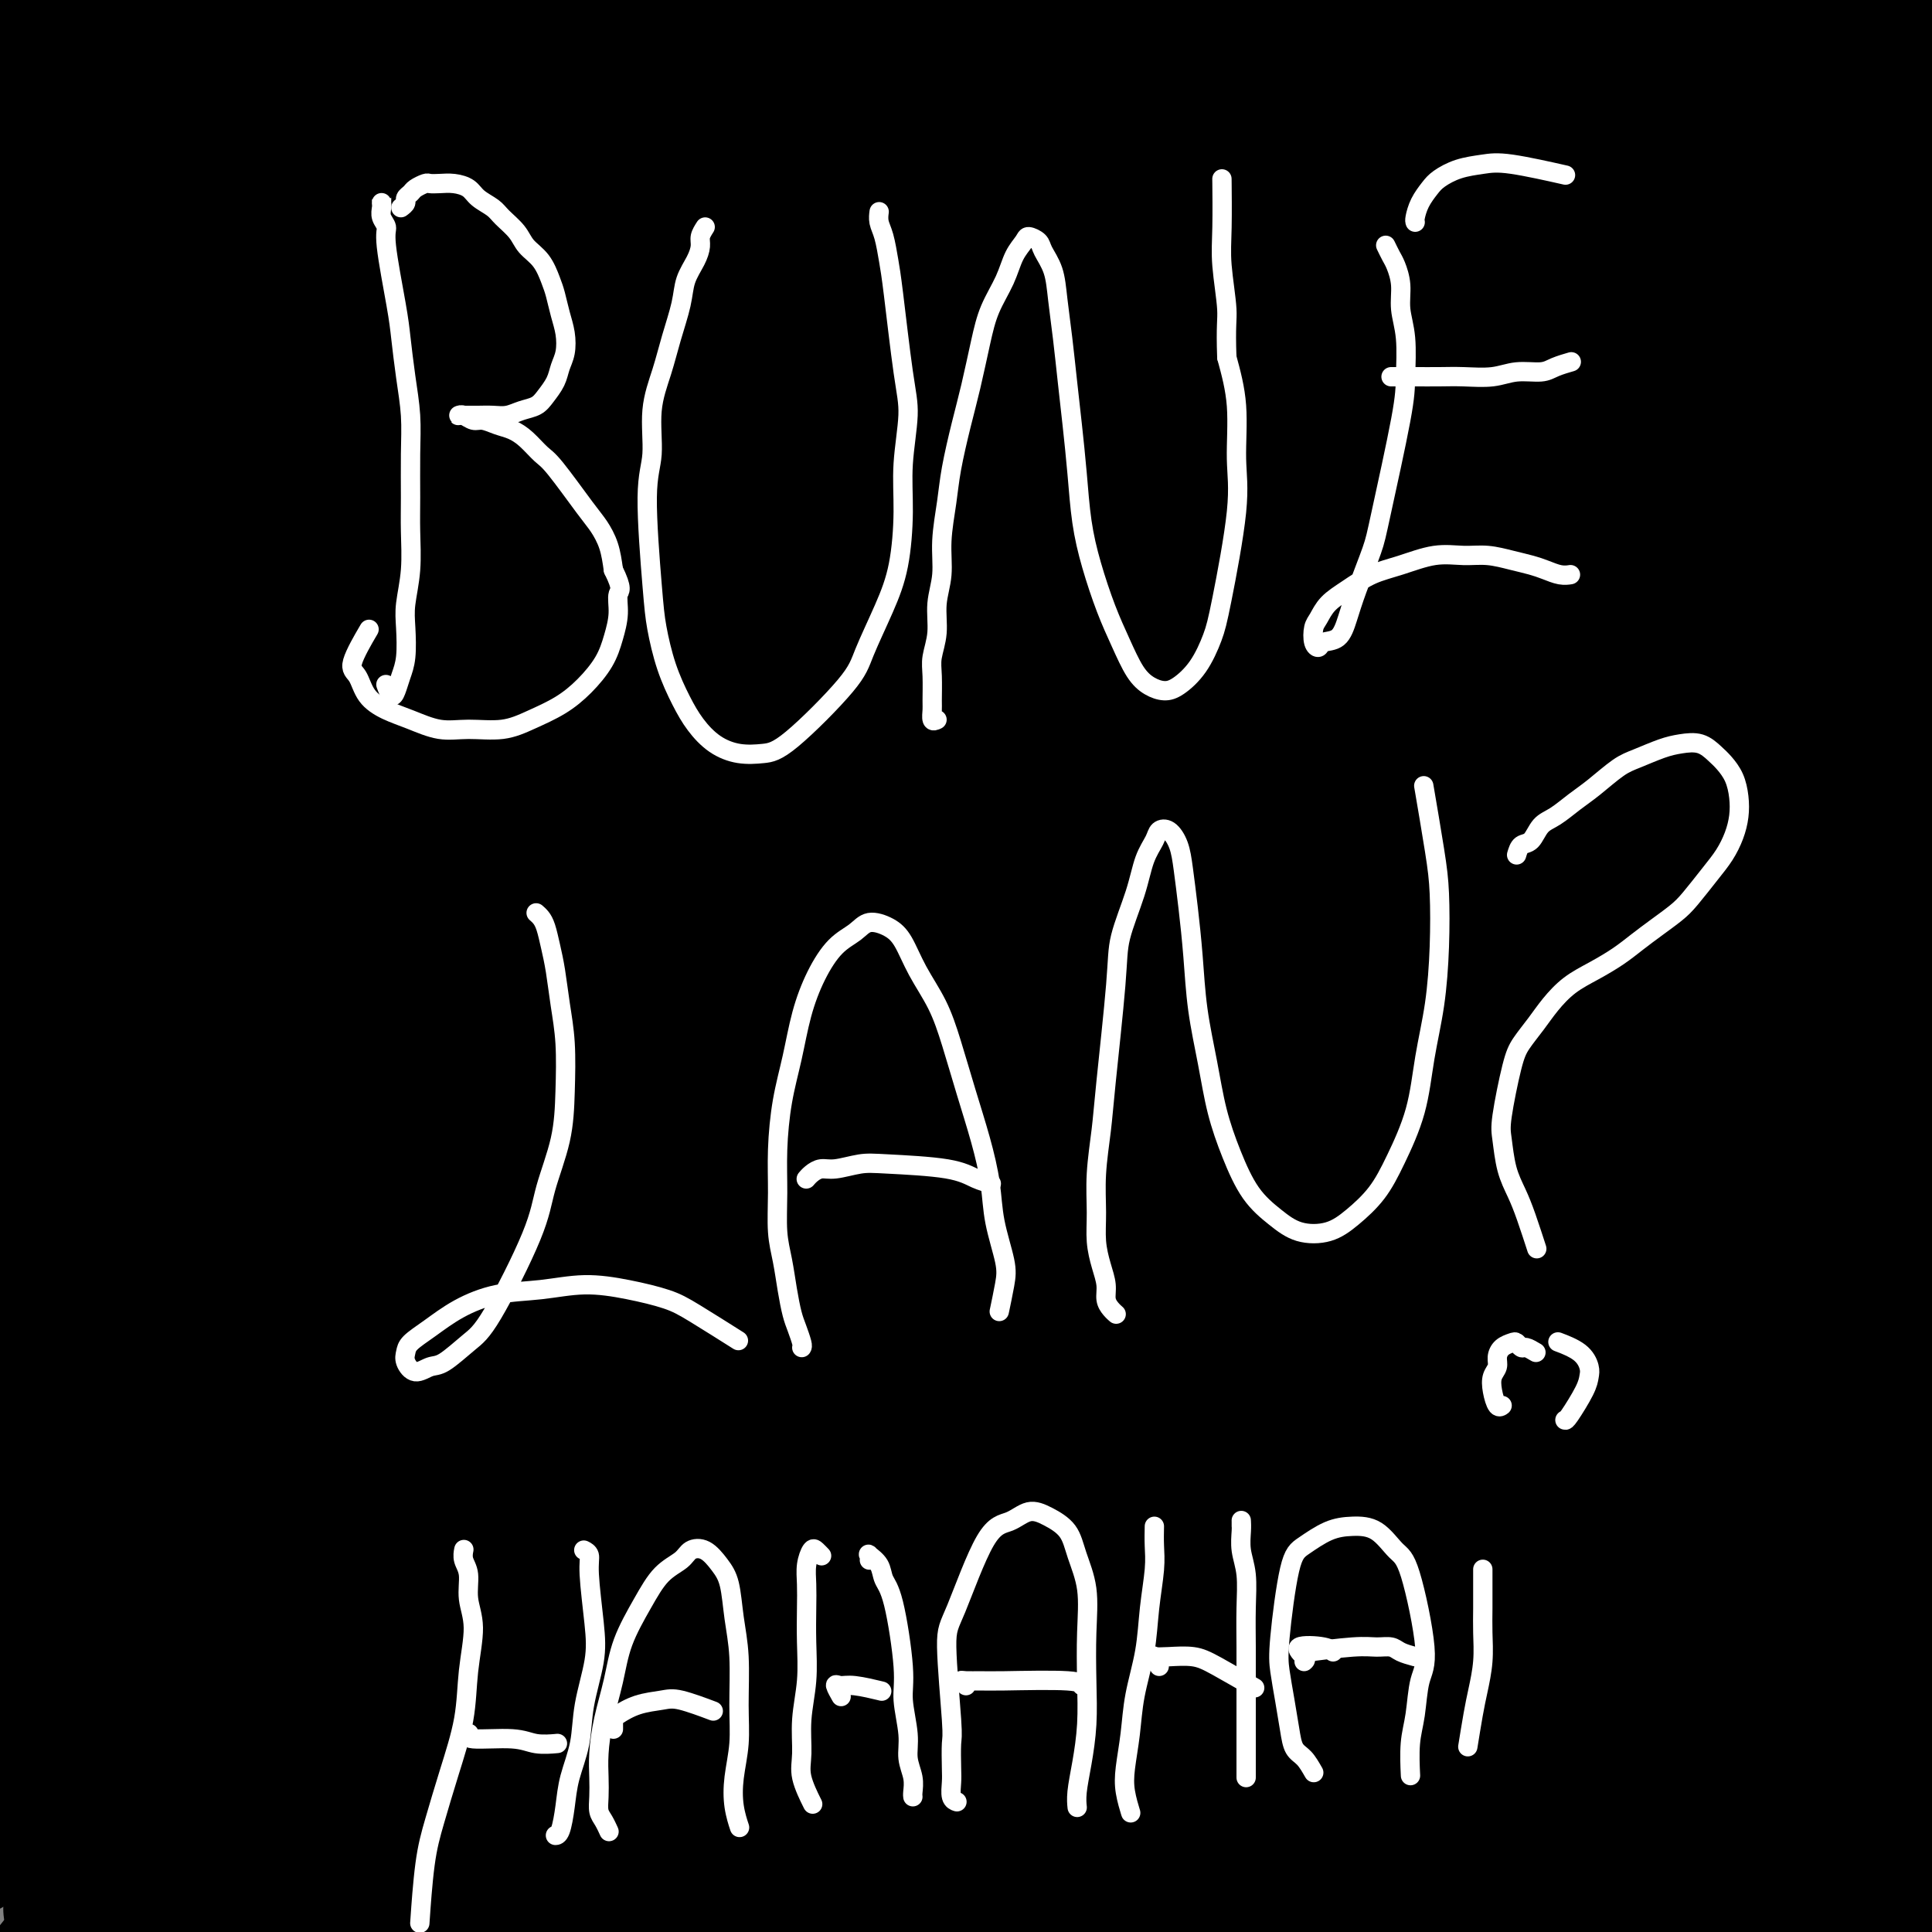 <svg viewBox='0 0 400 400' version='1.1' xmlns='http://www.w3.org/2000/svg' xmlns:xlink='http://www.w3.org/1999/xlink'><rect x="0" y="0" width="400" height="400" fill="#808080" stroke="none"/><g fill='none' stroke='#000000' stroke-width='4' stroke-linecap='round' stroke-linejoin='round'><path d='M148,256c-0.088,-0.023 -0.176,-0.046 0,0c0.176,0.046 0.615,0.161 1,0c0.385,-0.161 0.715,-0.600 1,-1c0.285,-0.400 0.524,-0.763 1,-1c0.476,-0.237 1.188,-0.347 3,-1c1.812,-0.653 4.723,-1.847 7,-3c2.277,-1.153 3.920,-2.263 6,-3c2.080,-0.737 4.598,-1.101 7,-2c2.402,-0.899 4.689,-2.334 7,-3c2.311,-0.666 4.648,-0.563 7,-1c2.352,-0.437 4.720,-1.412 7,-2c2.280,-0.588 4.474,-0.787 7,-1c2.526,-0.213 5.385,-0.439 8,-1c2.615,-0.561 4.987,-1.458 8,-2c3.013,-0.542 6.666,-0.730 9,-1c2.334,-0.270 3.349,-0.623 7,-1c3.651,-0.377 9.940,-0.778 13,-1c3.060,-0.222 2.893,-0.266 4,0c1.107,0.266 3.490,0.842 5,1c1.510,0.158 2.149,-0.101 3,0c0.851,0.101 1.916,0.563 3,1c1.084,0.437 2.188,0.849 3,1c0.812,0.151 1.331,0.040 2,0c0.669,-0.040 1.486,-0.010 2,0c0.514,0.010 0.723,-0.000 1,0c0.277,0.000 0.622,0.011 1,0c0.378,-0.011 0.789,-0.045 1,0c0.211,0.045 0.221,0.167 0,0c-0.221,-0.167 -0.674,-0.623 -1,-1c-0.326,-0.377 -0.525,-0.675 -1,-1c-0.475,-0.325 -1.228,-0.675 -2,-1c-0.772,-0.325 -1.565,-0.624 -3,-1c-1.435,-0.376 -3.512,-0.830 -5,-1c-1.488,-0.170 -2.388,-0.058 -4,0c-1.612,0.058 -3.937,0.060 -6,0c-2.063,-0.060 -3.866,-0.183 -6,0c-2.134,0.183 -4.601,0.671 -7,1c-2.399,0.329 -4.729,0.500 -7,1c-2.271,0.500 -4.481,1.330 -7,2c-2.519,0.670 -5.346,1.179 -8,2c-2.654,0.821 -5.134,1.952 -8,3c-2.866,1.048 -6.118,2.013 -9,3c-2.882,0.987 -5.395,1.996 -8,3c-2.605,1.004 -5.303,2.002 -8,3'/><path d='M182,248c-8.728,2.998 -6.546,2.494 -7,3c-0.454,0.506 -3.542,2.022 -6,3c-2.458,0.978 -4.285,1.418 -6,2c-1.715,0.582 -3.318,1.308 -5,2c-1.682,0.692 -3.444,1.351 -5,2c-1.556,0.649 -2.908,1.287 -4,2c-1.092,0.713 -1.926,1.501 -3,2c-1.074,0.499 -2.390,0.709 -3,1c-0.610,0.291 -0.516,0.663 -1,1c-0.484,0.337 -1.546,0.638 -2,1c-0.454,0.362 -0.299,0.784 0,1c0.299,0.216 0.742,0.224 1,0c0.258,-0.224 0.332,-0.682 1,-1c0.668,-0.318 1.930,-0.496 3,-1c1.070,-0.504 1.949,-1.335 3,-2c1.051,-0.665 2.274,-1.164 4,-2c1.726,-0.836 3.956,-2.009 6,-3c2.044,-0.991 3.901,-1.801 6,-3c2.099,-1.199 4.438,-2.786 7,-4c2.562,-1.214 5.347,-2.054 8,-3c2.653,-0.946 5.176,-1.997 8,-3c2.824,-1.003 5.951,-1.956 9,-3c3.049,-1.044 6.021,-2.177 9,-3c2.979,-0.823 5.965,-1.334 9,-2c3.035,-0.666 6.120,-1.485 9,-2c2.880,-0.515 5.557,-0.727 8,-1c2.443,-0.273 4.652,-0.609 7,-1c2.348,-0.391 4.834,-0.837 7,-1c2.166,-0.163 4.012,-0.044 6,0c1.988,0.044 4.119,0.012 6,0c1.881,-0.012 3.513,-0.003 5,0c1.487,0.003 2.830,0.001 4,0c1.170,-0.001 2.168,0.001 3,0c0.832,-0.001 1.499,-0.004 2,0c0.501,0.004 0.837,0.015 1,0c0.163,-0.015 0.152,-0.056 0,0c-0.152,0.056 -0.446,0.208 -1,0c-0.554,-0.208 -1.369,-0.775 -2,-1c-0.631,-0.225 -1.077,-0.109 -2,0c-0.923,0.109 -2.323,0.211 -4,0c-1.677,-0.211 -3.632,-0.733 -5,-1c-1.368,-0.267 -2.150,-0.278 -6,0c-3.850,0.278 -10.767,0.844 -15,1c-4.233,0.156 -5.781,-0.098 -8,0c-2.219,0.098 -5.110,0.549 -8,1'/><path d='M221,233c-9.319,0.132 -7.116,0.461 -8,1c-0.884,0.539 -4.856,1.288 -8,2c-3.144,0.712 -5.459,1.388 -8,2c-2.541,0.612 -5.309,1.161 -8,2c-2.691,0.839 -5.306,1.968 -8,3c-2.694,1.032 -5.468,1.967 -8,3c-2.532,1.033 -4.824,2.164 -7,3c-2.176,0.836 -4.237,1.377 -6,2c-1.763,0.623 -3.230,1.329 -5,2c-1.770,0.671 -3.844,1.307 -5,2c-1.156,0.693 -1.394,1.441 -2,2c-0.606,0.559 -1.581,0.927 -2,1c-0.419,0.073 -0.283,-0.150 0,0c0.283,0.150 0.714,0.671 1,1c0.286,0.329 0.429,0.465 1,0c0.571,-0.465 1.571,-1.532 3,-2c1.429,-0.468 3.288,-0.337 5,-1c1.712,-0.663 3.278,-2.120 5,-3c1.722,-0.880 3.601,-1.182 6,-2c2.399,-0.818 5.317,-2.153 8,-3c2.683,-0.847 5.131,-1.205 8,-2c2.869,-0.795 6.161,-2.028 9,-3c2.839,-0.972 5.226,-1.685 9,-3c3.774,-1.315 8.935,-3.233 11,-4c2.065,-0.767 1.032,-0.384 0,0'/><path d='M225,232c0.199,0.121 0.399,0.242 1,0c0.601,-0.242 1.604,-0.846 2,-1c0.396,-0.154 0.185,0.143 0,0c-0.185,-0.143 -0.345,-0.727 -1,-1c-0.655,-0.273 -1.804,-0.234 -3,0c-1.196,0.234 -2.437,0.664 -4,1c-1.563,0.336 -3.447,0.580 -6,1c-2.553,0.420 -5.776,1.018 -9,2c-3.224,0.982 -6.450,2.348 -9,3c-2.550,0.652 -4.424,0.589 -9,2c-4.576,1.411 -11.855,4.297 -16,6c-4.145,1.703 -5.157,2.222 -7,3c-1.843,0.778 -4.516,1.813 -7,3c-2.484,1.187 -4.780,2.525 -7,4c-2.220,1.475 -4.364,3.086 -6,4c-1.636,0.914 -2.764,1.131 -4,2c-1.236,0.869 -2.580,2.390 -3,3c-0.420,0.610 0.083,0.308 1,0c0.917,-0.308 2.247,-0.621 3,-1c0.753,-0.379 0.929,-0.822 1,-1c0.071,-0.178 0.035,-0.089 0,0'/><path d='M163,251c-0.160,0.438 -0.321,0.876 1,0c1.321,-0.876 4.122,-3.067 6,-4c1.878,-0.933 2.833,-0.608 4,-1c1.167,-0.392 2.548,-1.501 3,-2c0.452,-0.499 -0.023,-0.388 -1,0c-0.977,0.388 -2.456,1.052 -4,2c-1.544,0.948 -3.154,2.179 -5,3c-1.846,0.821 -3.927,1.232 -6,2c-2.073,0.768 -4.137,1.894 -6,3c-1.863,1.106 -3.524,2.192 -5,3c-1.476,0.808 -2.766,1.337 -4,2c-1.234,0.663 -2.411,1.459 -3,2c-0.589,0.541 -0.591,0.825 -1,1c-0.409,0.175 -1.226,0.239 -1,0c0.226,-0.239 1.493,-0.783 2,-1c0.507,-0.217 0.253,-0.109 0,0'/><path d='M160,252c0.832,-0.817 1.665,-1.635 2,-2c0.335,-0.365 0.173,-0.278 0,0c-0.173,0.278 -0.355,0.746 -1,1c-0.645,0.254 -1.752,0.296 -3,1c-1.248,0.704 -2.639,2.072 -4,3c-1.361,0.928 -2.694,1.415 -4,2c-1.306,0.585 -2.586,1.267 -4,2c-1.414,0.733 -2.963,1.517 -4,2c-1.037,0.483 -1.561,0.666 -2,1c-0.439,0.334 -0.793,0.818 -1,1c-0.207,0.182 -0.268,0.063 0,0c0.268,-0.063 0.866,-0.068 1,0c0.134,0.068 -0.197,0.209 2,-1c2.197,-1.209 6.923,-3.767 9,-5c2.077,-1.233 1.507,-1.140 6,-3c4.493,-1.860 14.050,-5.674 20,-8c5.950,-2.326 8.294,-3.165 11,-4c2.706,-0.835 5.773,-1.667 7,-2c1.227,-0.333 0.613,-0.166 0,0'/><path d='M240,230c-0.146,0.074 -0.291,0.149 2,0c2.291,-0.149 7.019,-0.520 10,-1c2.981,-0.480 4.217,-1.067 6,-1c1.783,0.067 4.115,0.789 6,1c1.885,0.211 3.325,-0.088 4,0c0.675,0.088 0.585,0.564 1,1c0.415,0.436 1.333,0.834 1,1c-0.333,0.166 -1.918,0.101 -3,0c-1.082,-0.101 -1.662,-0.238 -3,0c-1.338,0.238 -3.433,0.852 -5,1c-1.567,0.148 -2.605,-0.171 -6,0c-3.395,0.171 -9.147,0.833 -13,1c-3.853,0.167 -5.807,-0.162 -8,0c-2.193,0.162 -4.624,0.813 -7,1c-2.376,0.187 -4.698,-0.091 -7,0c-2.302,0.091 -4.585,0.550 -7,1c-2.415,0.450 -4.962,0.891 -7,1c-2.038,0.109 -3.567,-0.114 -5,0c-1.433,0.114 -2.771,0.566 -4,1c-1.229,0.434 -2.351,0.849 -3,1c-0.649,0.151 -0.827,0.038 -1,0c-0.173,-0.038 -0.343,-0.000 0,0c0.343,0.000 1.197,-0.037 2,0c0.803,0.037 1.556,0.150 3,0c1.444,-0.150 3.581,-0.561 6,-1c2.419,-0.439 5.120,-0.906 8,-1c2.880,-0.094 5.938,0.185 9,0c3.062,-0.185 6.128,-0.834 9,-1c2.872,-0.166 5.550,0.152 8,0c2.450,-0.152 4.673,-0.773 7,-1c2.327,-0.227 4.759,-0.061 7,0c2.241,0.061 4.292,0.015 6,0c1.708,-0.015 3.075,-0.000 4,0c0.925,0.000 1.408,-0.015 2,0c0.592,0.015 1.292,0.060 1,0c-0.292,-0.060 -1.576,-0.223 -3,0c-1.424,0.223 -2.987,0.834 -5,1c-2.013,0.166 -4.476,-0.113 -7,0c-2.524,0.113 -5.109,0.619 -8,1c-2.891,0.381 -6.090,0.638 -9,1c-2.910,0.362 -5.533,0.829 -8,1c-2.467,0.171 -4.780,0.046 -7,0c-2.220,-0.046 -4.349,-0.013 -6,0c-1.651,0.013 -2.826,0.007 -4,0'/><path d='M206,238c-9.251,0.683 -3.880,0.391 -2,0c1.880,-0.391 0.268,-0.879 0,-1c-0.268,-0.121 0.807,0.126 2,0c1.193,-0.126 2.503,-0.625 4,-1c1.497,-0.375 3.179,-0.626 5,-1c1.821,-0.374 3.780,-0.871 6,-1c2.220,-0.129 4.701,0.110 7,0c2.299,-0.110 4.415,-0.569 7,-1c2.585,-0.431 5.639,-0.833 8,-1c2.361,-0.167 4.031,-0.097 6,0c1.969,0.097 4.239,0.223 6,0c1.761,-0.223 3.012,-0.795 4,-1c0.988,-0.205 1.712,-0.041 2,0c0.288,0.041 0.139,-0.039 0,0c-0.139,0.039 -0.268,0.196 -1,0c-0.732,-0.196 -2.067,-0.746 -3,-1c-0.933,-0.254 -1.462,-0.212 -5,0c-3.538,0.212 -10.083,0.593 -14,1c-3.917,0.407 -5.206,0.840 -7,1c-1.794,0.160 -4.093,0.047 -6,0c-1.907,-0.047 -3.422,-0.027 -5,0c-1.578,0.027 -3.218,0.061 -4,0c-0.782,-0.061 -0.707,-0.216 -1,0c-0.293,0.216 -0.954,0.804 -1,1c-0.046,0.196 0.524,-0.000 1,0c0.476,0.000 0.859,0.196 2,0c1.141,-0.196 3.040,-0.784 5,-1c1.960,-0.216 3.983,-0.059 6,0c2.017,0.059 4.030,0.019 6,0c1.970,-0.019 3.898,-0.019 6,0c2.102,0.019 4.378,0.057 6,0c1.622,-0.057 2.591,-0.208 4,0c1.409,0.208 3.260,0.774 4,1c0.740,0.226 0.370,0.113 0,0'/><path d='M271,231c-0.053,0.198 -0.106,0.396 1,-1c1.106,-1.396 3.372,-4.386 5,-6c1.628,-1.614 2.617,-1.852 4,-3c1.383,-1.148 3.160,-3.205 5,-5c1.840,-1.795 3.743,-3.329 6,-5c2.257,-1.671 4.867,-3.481 7,-5c2.133,-1.519 3.788,-2.747 6,-4c2.212,-1.253 4.980,-2.530 6,-3c1.020,-0.470 0.291,-0.134 0,0c-0.291,0.134 -0.146,0.067 0,0'/><path d='M319,196c-0.908,0.147 -1.815,0.294 -3,1c-1.185,0.706 -2.646,1.970 -4,3c-1.354,1.030 -2.600,1.825 -6,4c-3.400,2.175 -8.953,5.730 -12,8c-3.047,2.270 -3.588,3.255 -6,5c-2.412,1.745 -6.697,4.251 -9,6c-2.303,1.749 -2.626,2.740 -3,3c-0.374,0.260 -0.801,-0.212 -1,0c-0.199,0.212 -0.172,1.108 0,1c0.172,-0.108 0.487,-1.220 1,-2c0.513,-0.780 1.223,-1.228 2,-2c0.777,-0.772 1.621,-1.867 3,-3c1.379,-1.133 3.294,-2.305 4,-3c0.706,-0.695 0.202,-0.913 0,-1c-0.202,-0.087 -0.101,-0.044 0,0'/><path d='M295,208c-0.442,0.136 -0.885,0.272 1,-1c1.885,-1.272 6.097,-3.951 9,-6c2.903,-2.049 4.496,-3.467 7,-5c2.504,-1.533 5.920,-3.180 9,-5c3.080,-1.820 5.824,-3.811 8,-5c2.176,-1.189 3.786,-1.574 7,-3c3.214,-1.426 8.034,-3.894 11,-5c2.966,-1.106 4.077,-0.851 5,-1c0.923,-0.149 1.657,-0.702 2,-1c0.343,-0.298 0.296,-0.341 0,0c-0.296,0.341 -0.840,1.065 -2,2c-1.160,0.935 -2.935,2.081 -5,3c-2.065,0.919 -4.421,1.611 -7,3c-2.579,1.389 -5.381,3.475 -8,5c-2.619,1.525 -5.055,2.489 -8,4c-2.945,1.511 -6.400,3.568 -9,5c-2.600,1.432 -4.346,2.237 -8,4c-3.654,1.763 -9.217,4.482 -12,6c-2.783,1.518 -2.785,1.836 -3,2c-0.215,0.164 -0.643,0.176 -1,0c-0.357,-0.176 -0.645,-0.540 0,-1c0.645,-0.460 2.221,-1.017 4,-2c1.779,-0.983 3.759,-2.394 6,-4c2.241,-1.606 4.741,-3.409 8,-5c3.259,-1.591 7.275,-2.971 11,-5c3.725,-2.029 7.158,-4.707 11,-7c3.842,-2.293 8.093,-4.201 12,-6c3.907,-1.799 7.470,-3.491 11,-5c3.530,-1.509 7.028,-2.837 10,-4c2.972,-1.163 5.416,-2.160 8,-3c2.584,-0.840 5.306,-1.522 7,-2c1.694,-0.478 2.360,-0.752 3,-1c0.640,-0.248 1.253,-0.468 1,0c-0.253,0.468 -1.373,1.626 -2,2c-0.627,0.374 -0.760,-0.037 -5,2c-4.240,2.037 -12.586,6.521 -18,9c-5.414,2.479 -7.897,2.953 -11,4c-3.103,1.047 -6.825,2.668 -10,4c-3.175,1.332 -5.802,2.374 -8,3c-2.198,0.626 -3.967,0.836 -5,1c-1.033,0.164 -1.328,0.281 -1,0c0.328,-0.281 1.281,-0.960 3,-2c1.719,-1.040 4.206,-2.440 7,-4c2.794,-1.560 5.897,-3.280 9,-5'/><path d='M342,179c5.132,-2.597 8.962,-3.590 13,-5c4.038,-1.410 8.284,-3.237 13,-5c4.716,-1.763 9.903,-3.462 14,-5c4.097,-1.538 7.103,-2.914 14,-5c6.897,-2.086 17.685,-4.882 22,-6c4.315,-1.118 2.158,-0.559 0,0'/><path d='M135,262c0.120,0.119 0.239,0.238 0,0c-0.239,-0.238 -0.838,-0.834 -1,-1c-0.162,-0.166 0.111,0.096 0,0c-0.111,-0.096 -0.606,-0.551 -1,-1c-0.394,-0.449 -0.687,-0.894 -1,-1c-0.313,-0.106 -0.646,0.126 -1,0c-0.354,-0.126 -0.728,-0.611 -1,-1c-0.272,-0.389 -0.443,-0.682 -1,-1c-0.557,-0.318 -1.501,-0.663 -2,-1c-0.499,-0.337 -0.552,-0.668 -1,-1c-0.448,-0.332 -1.289,-0.667 -2,-1c-0.711,-0.333 -1.291,-0.665 -2,-1c-0.709,-0.335 -1.548,-0.672 -2,-1c-0.452,-0.328 -0.515,-0.647 -1,-1c-0.485,-0.353 -1.390,-0.739 -2,-1c-0.610,-0.261 -0.926,-0.398 -2,-1c-1.074,-0.602 -2.905,-1.671 -4,-2c-1.095,-0.329 -1.452,0.082 -2,0c-0.548,-0.082 -1.287,-0.656 -2,-1c-0.713,-0.344 -1.401,-0.459 -2,-1c-0.599,-0.541 -1.108,-1.508 -2,-2c-0.892,-0.492 -2.166,-0.509 -3,-1c-0.834,-0.491 -1.226,-1.455 -2,-2c-0.774,-0.545 -1.929,-0.672 -3,-1c-1.071,-0.328 -2.057,-0.858 -3,-1c-0.943,-0.142 -1.844,0.105 -3,0c-1.156,-0.105 -2.567,-0.563 -4,-1c-1.433,-0.437 -2.886,-0.853 -4,-1c-1.114,-0.147 -1.887,-0.024 -3,0c-1.113,0.024 -2.566,-0.049 -4,0c-1.434,0.049 -2.848,0.220 -4,0c-1.152,-0.220 -2.041,-0.833 -3,-1c-0.959,-0.167 -1.986,0.110 -3,0c-1.014,-0.110 -2.015,-0.608 -3,-1c-0.985,-0.392 -1.956,-0.680 -3,-1c-1.044,-0.320 -2.163,-0.674 -3,-1c-0.837,-0.326 -1.391,-0.623 -2,-1c-0.609,-0.377 -1.272,-0.833 -2,-1c-0.728,-0.167 -1.519,-0.045 -2,0c-0.481,0.045 -0.651,0.012 -1,0c-0.349,-0.012 -0.875,-0.003 -1,0c-0.125,0.003 0.152,0.001 0,0c-0.152,-0.001 -0.733,-0.000 -1,0c-0.267,0.000 -0.219,0.000 0,0c0.219,-0.000 0.610,-0.000 1,0'/><path d='M47,230c-7.750,-1.547 -1.625,-0.415 1,0c2.625,0.415 1.749,0.113 2,0c0.251,-0.113 1.628,-0.037 3,0c1.372,0.037 2.740,0.037 4,0c1.260,-0.037 2.412,-0.109 4,0c1.588,0.109 3.611,0.401 6,1c2.389,0.599 5.143,1.506 7,2c1.857,0.494 2.819,0.576 7,2c4.181,1.424 11.583,4.191 16,6c4.417,1.809 5.848,2.659 8,4c2.152,1.341 5.024,3.172 8,5c2.976,1.828 6.057,3.652 8,5c1.943,1.348 2.748,2.219 5,4c2.252,1.781 5.952,4.470 8,6c2.048,1.530 2.443,1.899 3,3c0.557,1.101 1.275,2.934 2,4c0.725,1.066 1.456,1.367 2,2c0.544,0.633 0.899,1.600 1,2c0.101,0.400 -0.054,0.232 0,0c0.054,-0.232 0.317,-0.530 0,-1c-0.317,-0.470 -1.213,-1.112 -2,-2c-0.787,-0.888 -1.463,-2.023 -2,-3c-0.537,-0.977 -0.933,-1.797 -2,-3c-1.067,-1.203 -2.806,-2.788 -4,-4c-1.194,-1.212 -1.844,-2.050 -3,-3c-1.156,-0.950 -2.817,-2.012 -4,-3c-1.183,-0.988 -1.887,-1.903 -3,-3c-1.113,-1.097 -2.636,-2.378 -4,-3c-1.364,-0.622 -2.571,-0.586 -4,-1c-1.429,-0.414 -3.080,-1.277 -5,-2c-1.920,-0.723 -4.109,-1.307 -6,-2c-1.891,-0.693 -3.483,-1.496 -7,-3c-3.517,-1.504 -8.958,-3.710 -12,-5c-3.042,-1.290 -3.687,-1.665 -5,-2c-1.313,-0.335 -3.296,-0.629 -5,-1c-1.704,-0.371 -3.128,-0.820 -4,-1c-0.872,-0.180 -1.192,-0.090 -2,0c-0.808,0.090 -2.103,0.179 -3,0c-0.897,-0.179 -1.395,-0.625 -2,-1c-0.605,-0.375 -1.316,-0.679 -2,-1c-0.684,-0.321 -1.342,-0.661 -2,-1'/><path d='M59,231c-9.472,-3.260 -3.652,-1.409 -2,-1c1.652,0.409 -0.865,-0.622 -2,-1c-1.135,-0.378 -0.889,-0.101 -1,0c-0.111,0.101 -0.579,0.026 -1,0c-0.421,-0.026 -0.795,-0.004 -1,0c-0.205,0.004 -0.241,-0.010 0,0c0.241,0.010 0.758,0.043 1,0c0.242,-0.043 0.209,-0.164 1,0c0.791,0.164 2.406,0.613 4,1c1.594,0.387 3.167,0.713 5,1c1.833,0.287 3.924,0.534 6,1c2.076,0.466 4.135,1.152 7,2c2.865,0.848 6.536,1.858 10,3c3.464,1.142 6.721,2.416 10,4c3.279,1.584 6.579,3.478 10,5c3.421,1.522 6.964,2.673 10,4c3.036,1.327 5.565,2.832 8,4c2.435,1.168 4.774,2.001 7,3c2.226,0.999 4.337,2.166 6,3c1.663,0.834 2.877,1.337 4,2c1.123,0.663 2.154,1.488 3,2c0.846,0.512 1.507,0.712 2,1c0.493,0.288 0.816,0.662 1,1c0.184,0.338 0.227,0.638 0,1c-0.227,0.362 -0.723,0.785 -1,1c-0.277,0.215 -0.333,0.221 -1,0c-0.667,-0.221 -1.944,-0.669 -3,-1c-1.056,-0.331 -1.890,-0.544 -3,-1c-1.110,-0.456 -2.496,-1.153 -4,-2c-1.504,-0.847 -3.125,-1.842 -5,-3c-1.875,-1.158 -4.004,-2.477 -6,-4c-1.996,-1.523 -3.858,-3.250 -6,-5c-2.142,-1.750 -4.562,-3.523 -7,-5c-2.438,-1.477 -4.892,-2.658 -7,-4c-2.108,-1.342 -3.868,-2.847 -6,-4c-2.132,-1.153 -4.635,-1.955 -7,-3c-2.365,-1.045 -4.591,-2.333 -7,-3c-2.409,-0.667 -5.001,-0.714 -7,-1c-1.999,-0.286 -3.405,-0.813 -5,-1c-1.595,-0.187 -3.379,-0.035 -5,0c-1.621,0.035 -3.078,-0.046 -4,0c-0.922,0.046 -1.309,0.218 -2,0c-0.691,-0.218 -1.686,-0.828 -2,-1c-0.314,-0.172 0.053,0.094 0,0c-0.053,-0.094 -0.527,-0.547 -1,-1'/><path d='M58,229c-4.130,-0.557 -1.453,0.050 0,0c1.453,-0.050 1.684,-0.758 2,-1c0.316,-0.242 0.717,-0.018 2,0c1.283,0.018 3.447,-0.171 5,0c1.553,0.171 2.495,0.700 4,1c1.505,0.300 3.574,0.371 6,1c2.426,0.629 5.208,1.816 8,3c2.792,1.184 5.594,2.365 9,4c3.406,1.635 7.415,3.726 11,6c3.585,2.274 6.744,4.733 10,7c3.256,2.267 6.607,4.341 10,7c3.393,2.659 6.826,5.903 8,7c1.174,1.097 0.087,0.049 -1,-1'/><path d='M267,234c-0.219,-0.091 -0.437,-0.182 -1,0c-0.563,0.182 -1.470,0.636 -2,1c-0.530,0.364 -0.681,0.636 -1,1c-0.319,0.364 -0.805,0.818 -1,1c-0.195,0.182 -0.097,0.091 0,0'/><path d='M59,233c-0.910,-0.758 -1.820,-1.517 -3,-2c-1.180,-0.483 -2.629,-0.692 -4,-1c-1.371,-0.308 -2.663,-0.716 -4,-1c-1.337,-0.284 -2.717,-0.443 -4,-1c-1.283,-0.557 -2.468,-1.512 -4,-2c-1.532,-0.488 -3.410,-0.508 -5,-1c-1.590,-0.492 -2.892,-1.456 -4,-2c-1.108,-0.544 -2.020,-0.668 -3,-1c-0.980,-0.332 -2.026,-0.873 -3,-1c-0.974,-0.127 -1.877,0.161 -3,0c-1.123,-0.161 -2.468,-0.772 -3,-1c-0.532,-0.228 -0.251,-0.072 0,0c0.251,0.072 0.472,0.060 1,0c0.528,-0.060 1.363,-0.169 2,0c0.637,0.169 1.077,0.616 2,1c0.923,0.384 2.331,0.704 4,1c1.669,0.296 3.601,0.566 5,1c1.399,0.434 2.265,1.030 6,2c3.735,0.970 10.338,2.312 14,3c3.662,0.688 4.382,0.720 6,1c1.618,0.280 4.134,0.808 6,1c1.866,0.192 3.082,0.048 4,0c0.918,-0.048 1.538,0.002 2,0c0.462,-0.002 0.768,-0.054 1,0c0.232,0.054 0.392,0.214 0,0c-0.392,-0.214 -1.335,-0.804 -2,-1c-0.665,-0.196 -1.052,-0.000 -2,0c-0.948,0.000 -2.457,-0.195 -4,0c-1.543,0.195 -3.120,0.782 -5,1c-1.880,0.218 -4.063,0.067 -6,0c-1.937,-0.067 -3.629,-0.049 -6,0c-2.371,0.049 -5.420,0.129 -8,0c-2.580,-0.129 -4.689,-0.467 -7,-1c-2.311,-0.533 -4.822,-1.261 -7,-2c-2.178,-0.739 -4.022,-1.490 -6,-2c-1.978,-0.510 -4.090,-0.778 -6,-1c-1.910,-0.222 -3.617,-0.399 -5,-1c-1.383,-0.601 -2.440,-1.625 -4,-2c-1.560,-0.375 -3.622,-0.100 -5,0c-1.378,0.100 -2.070,0.027 -3,0c-0.930,-0.027 -2.096,-0.007 -3,0c-0.904,0.007 -1.544,0.002 -2,0c-0.456,-0.002 -0.728,-0.001 -1,0'/><path d='M-10,221c-2.174,0.231 -0.609,0.808 0,1c0.609,0.192 0.263,-0.000 0,0c-0.263,0.000 -0.442,0.192 0,0c0.442,-0.192 1.506,-0.770 2,-1c0.494,-0.230 0.418,-0.114 1,0c0.582,0.114 1.822,0.227 3,0c1.178,-0.227 2.295,-0.793 3,-1c0.705,-0.207 0.999,-0.056 4,0c3.001,0.056 8.708,0.016 12,0c3.292,-0.016 4.171,-0.007 6,0c1.829,0.007 4.610,0.012 7,0c2.390,-0.012 4.388,-0.042 6,0c1.612,0.042 2.838,0.155 4,0c1.162,-0.155 2.262,-0.578 3,-1c0.738,-0.422 1.116,-0.842 1,-1c-0.116,-0.158 -0.724,-0.053 -1,0c-0.276,0.053 -0.220,0.056 -1,0c-0.780,-0.056 -2.396,-0.170 -4,0c-1.604,0.170 -3.196,0.623 -5,1c-1.804,0.377 -3.818,0.679 -6,1c-2.182,0.321 -4.531,0.662 -7,1c-2.469,0.338 -5.059,0.671 -8,1c-2.941,0.329 -6.234,0.652 -9,1c-2.766,0.348 -5.003,0.720 -7,1c-1.997,0.280 -3.752,0.467 -6,1c-2.248,0.533 -4.990,1.413 -6,2c-1.010,0.587 -0.289,0.882 0,1c0.289,0.118 0.144,0.059 0,0'/><path d='M20,341c-0.471,0.119 -0.941,0.239 -1,0c-0.059,-0.239 0.295,-0.836 0,-1c-0.295,-0.164 -1.237,0.107 -2,0c-0.763,-0.107 -1.345,-0.591 -2,-1c-0.655,-0.409 -1.383,-0.743 -2,-1c-0.617,-0.257 -1.124,-0.436 -2,-1c-0.876,-0.564 -2.122,-1.513 -3,-2c-0.878,-0.487 -1.387,-0.511 -2,-1c-0.613,-0.489 -1.331,-1.441 -2,-2c-0.669,-0.559 -1.290,-0.724 -2,-1c-0.710,-0.276 -1.511,-0.662 -2,-1c-0.489,-0.338 -0.667,-0.627 -1,-1c-0.333,-0.373 -0.821,-0.829 -1,-1c-0.179,-0.171 -0.049,-0.056 0,0c0.049,0.056 0.016,0.052 0,0c-0.016,-0.052 -0.015,-0.154 0,0c0.015,0.154 0.046,0.562 0,1c-0.046,0.438 -0.167,0.905 0,1c0.167,0.095 0.622,-0.181 1,0c0.378,0.181 0.679,0.818 1,1c0.321,0.182 0.664,-0.092 1,0c0.336,0.092 0.667,0.550 1,1c0.333,0.450 0.667,0.891 1,1c0.333,0.109 0.664,-0.114 1,0c0.336,0.114 0.679,0.567 1,1c0.321,0.433 0.622,0.848 1,1c0.378,0.152 0.833,0.042 1,0c0.167,-0.042 0.046,-0.015 0,0c-0.046,0.015 -0.015,0.019 0,0c0.015,-0.019 0.015,-0.062 0,0c-0.015,0.062 -0.046,0.228 0,0c0.046,-0.228 0.167,-0.850 0,-1c-0.167,-0.150 -0.623,0.171 -1,0c-0.377,-0.171 -0.675,-0.834 -1,-1c-0.325,-0.166 -0.675,0.166 -1,0c-0.325,-0.166 -0.623,-0.830 -1,-1c-0.377,-0.170 -0.834,0.154 -1,0c-0.166,-0.154 -0.043,-0.786 0,-1c0.043,-0.214 0.006,-0.009 0,0c-0.006,0.009 0.018,-0.177 0,0c-0.018,0.177 -0.077,0.718 0,1c0.077,0.282 0.290,0.307 1,1c0.710,0.693 1.917,2.055 3,3c1.083,0.945 2.041,1.472 3,2'/><path d='M399,298c-1.033,0.720 -2.065,1.440 -3,2c-0.935,0.560 -1.771,0.959 -3,2c-1.229,1.041 -2.851,2.725 -4,4c-1.149,1.275 -1.827,2.141 -3,3c-1.173,0.859 -2.842,1.710 -4,3c-1.158,1.290 -1.805,3.018 -3,4c-1.195,0.982 -2.937,1.219 -4,2c-1.063,0.781 -1.447,2.107 -2,3c-0.553,0.893 -1.273,1.353 -2,2c-0.727,0.647 -1.460,1.479 -2,2c-0.540,0.521 -0.888,0.729 -1,1c-0.112,0.271 0.013,0.604 0,1c-0.013,0.396 -0.164,0.855 0,1c0.164,0.145 0.642,-0.023 1,0c0.358,0.023 0.596,0.237 2,-1c1.404,-1.237 3.972,-3.925 5,-5c1.028,-1.075 0.514,-0.538 0,0'/><path d='M406,295c0.355,-0.302 0.710,-0.604 0,0c-0.710,0.604 -2.486,2.114 -4,3c-1.514,0.886 -2.768,1.149 -4,2c-1.232,0.851 -2.443,2.289 -4,4c-1.557,1.711 -3.458,3.696 -5,5c-1.542,1.304 -2.723,1.928 -5,4c-2.277,2.072 -5.651,5.592 -7,7c-1.349,1.408 -0.675,0.704 0,0'/><path d='M21,341c-0.177,-0.148 -0.353,-0.296 0,0c0.353,0.296 1.237,1.036 2,2c0.763,0.964 1.406,2.150 2,3c0.594,0.850 1.139,1.362 2,2c0.861,0.638 2.038,1.400 3,2c0.962,0.600 1.708,1.036 3,2c1.292,0.964 3.131,2.454 4,3c0.869,0.546 0.770,0.147 1,0c0.230,-0.147 0.791,-0.043 1,0c0.209,0.043 0.066,0.023 0,0c-0.066,-0.023 -0.056,-0.051 0,0c0.056,0.051 0.159,0.179 0,0c-0.159,-0.179 -0.581,-0.667 -1,-1c-0.419,-0.333 -0.837,-0.513 -1,-1c-0.163,-0.487 -0.071,-1.282 -1,-2c-0.929,-0.718 -2.880,-1.359 -4,-2c-1.120,-0.641 -1.410,-1.282 -2,-2c-0.590,-0.718 -1.479,-1.513 -2,-2c-0.521,-0.487 -0.672,-0.667 -1,-1c-0.328,-0.333 -0.832,-0.818 -1,-1c-0.168,-0.182 -0.001,-0.060 0,0c0.001,0.060 -0.165,0.058 0,0c0.165,-0.058 0.663,-0.171 1,0c0.337,0.171 0.515,0.626 1,1c0.485,0.374 1.278,0.666 2,1c0.722,0.334 1.375,0.708 2,1c0.625,0.292 1.224,0.501 2,1c0.776,0.499 1.731,1.288 3,2c1.269,0.712 2.854,1.346 4,2c1.146,0.654 1.854,1.327 3,2c1.146,0.673 2.731,1.346 4,2c1.269,0.654 2.224,1.289 3,2c0.776,0.711 1.375,1.497 2,2c0.625,0.503 1.276,0.724 2,1c0.724,0.276 1.519,0.607 2,1c0.481,0.393 0.647,0.847 1,1c0.353,0.153 0.894,0.003 1,0c0.106,-0.003 -0.224,0.140 0,0c0.224,-0.140 1.003,-0.563 1,-1c-0.003,-0.437 -0.788,-0.888 -1,-1c-0.212,-0.112 0.149,0.114 0,0c-0.149,-0.114 -0.809,-0.569 -1,-1c-0.191,-0.431 0.088,-0.837 0,-1c-0.088,-0.163 -0.544,-0.081 -1,0'/><path d='M57,358c-0.464,-0.403 -0.124,0.088 0,0c0.124,-0.088 0.033,-0.757 0,-1c-0.033,-0.243 -0.009,-0.061 0,0c0.009,0.061 0.002,0.003 0,0c-0.002,-0.003 -0.000,0.051 0,0c0.000,-0.051 -0.000,-0.206 0,0c0.000,0.206 0.002,0.772 0,1c-0.002,0.228 -0.008,0.119 0,0c0.008,-0.119 0.029,-0.248 0,0c-0.029,0.248 -0.107,0.873 0,1c0.107,0.127 0.400,-0.243 1,0c0.600,0.243 1.508,1.098 2,2c0.492,0.902 0.570,1.852 1,3c0.430,1.148 1.213,2.493 2,4c0.787,1.507 1.577,3.174 2,5c0.423,1.826 0.479,3.809 1,6c0.521,2.191 1.507,4.588 2,7c0.493,2.412 0.494,4.837 1,7c0.506,2.163 1.517,4.064 2,6c0.483,1.936 0.438,3.906 2,7c1.562,3.094 4.732,7.313 6,9c1.268,1.687 0.634,0.844 0,0'/><path d='M365,328c-0.030,0.113 -0.060,0.226 0,0c0.060,-0.226 0.212,-0.791 0,-1c-0.212,-0.209 -0.786,-0.064 -1,0c-0.214,0.064 -0.069,0.045 0,0c0.069,-0.045 0.061,-0.118 0,0c-0.061,0.118 -0.176,0.427 0,1c0.176,0.573 0.644,1.411 1,2c0.356,0.589 0.602,0.929 1,2c0.398,1.071 0.948,2.872 1,4c0.052,1.128 -0.395,1.585 0,5c0.395,3.415 1.631,9.790 2,14c0.369,4.210 -0.129,6.254 0,9c0.129,2.746 0.885,6.194 1,10c0.115,3.806 -0.413,7.969 -1,12c-0.587,4.031 -1.235,7.932 -2,12c-0.765,4.068 -1.647,8.305 -2,10c-0.353,1.695 -0.176,0.847 0,0'/><path d='M65,383c-0.072,-0.327 -0.144,-0.654 0,0c0.144,0.654 0.505,2.289 1,4c0.495,1.711 1.125,3.499 2,5c0.875,1.501 1.997,2.717 3,4c1.003,1.283 1.888,2.635 3,4c1.112,1.365 2.450,2.744 4,4c1.550,1.256 3.313,2.389 5,3c1.687,0.611 3.297,0.700 5,1c1.703,0.300 3.497,0.812 6,1c2.503,0.188 5.715,0.054 7,0c1.285,-0.054 0.642,-0.027 0,0'/></g>
<g fill='none' stroke='#000000' stroke-width='28' stroke-linecap='round' stroke-linejoin='round'><path d='M316,224c-0.262,-0.851 -0.525,-1.701 -1,-2c-0.475,-0.299 -1.163,-0.045 -2,0c-0.837,0.045 -1.825,-0.119 -3,0c-1.175,0.119 -2.538,0.521 -4,1c-1.462,0.479 -3.024,1.036 -5,2c-1.976,0.964 -4.365,2.335 -7,4c-2.635,1.665 -5.516,3.623 -9,6c-3.484,2.377 -7.572,5.174 -12,8c-4.428,2.826 -9.195,5.681 -14,9c-4.805,3.319 -9.649,7.101 -15,11c-5.351,3.899 -11.211,7.916 -17,12c-5.789,4.084 -11.508,8.235 -17,12c-5.492,3.765 -10.756,7.143 -16,11c-5.244,3.857 -10.467,8.191 -16,13c-5.533,4.809 -11.376,10.092 -16,14c-4.624,3.908 -8.031,6.441 -16,14c-7.969,7.559 -20.502,20.143 -27,27c-6.498,6.857 -6.961,7.986 -11,12c-4.039,4.014 -11.654,10.911 -15,14c-3.346,3.089 -2.422,2.368 -2,2c0.422,-0.368 0.342,-0.384 1,-1c0.658,-0.616 2.055,-1.833 4,-4c1.945,-2.167 4.438,-5.285 8,-9c3.562,-3.715 8.194,-8.029 13,-13c4.806,-4.971 9.785,-10.600 15,-16c5.215,-5.400 10.666,-10.571 18,-17c7.334,-6.429 16.551,-14.115 21,-18c4.449,-3.885 4.128,-3.967 4,-4c-0.128,-0.033 -0.064,-0.016 0,0'/><path d='M361,203c-0.735,0.431 -1.471,0.862 0,0c1.471,-0.862 5.147,-3.018 7,-4c1.853,-0.982 1.882,-0.789 2,-1c0.118,-0.211 0.325,-0.826 0,-1c-0.325,-0.174 -1.182,0.092 -2,0c-0.818,-0.092 -1.598,-0.543 -4,0c-2.402,0.543 -6.425,2.079 -11,4c-4.575,1.921 -9.702,4.227 -16,7c-6.298,2.773 -13.766,6.012 -22,10c-8.234,3.988 -17.234,8.724 -27,14c-9.766,5.276 -20.299,11.093 -31,17c-10.701,5.907 -21.569,11.906 -32,18c-10.431,6.094 -20.426,12.283 -31,19c-10.574,6.717 -21.729,13.961 -30,19c-8.271,5.039 -13.658,7.872 -28,18c-14.342,10.128 -37.638,27.551 -51,38c-13.362,10.449 -16.790,13.925 -22,19c-5.210,5.075 -12.202,11.750 -18,17c-5.798,5.250 -10.401,9.076 -14,13c-3.599,3.924 -6.192,7.947 -8,10c-1.808,2.053 -2.830,2.136 -3,2c-0.170,-0.136 0.512,-0.489 2,-2c1.488,-1.511 3.781,-4.178 7,-8c3.219,-3.822 7.365,-8.798 13,-15c5.635,-6.202 12.758,-13.632 19,-20c6.242,-6.368 11.604,-11.676 22,-21c10.396,-9.324 25.828,-22.664 32,-28c6.172,-5.336 3.086,-2.668 0,0'/><path d='M257,232c-0.459,0.498 -0.918,0.996 7,-3c7.918,-3.996 24.212,-12.486 36,-18c11.788,-5.514 19.069,-8.051 27,-11c7.931,-2.949 16.514,-6.308 23,-9c6.486,-2.692 10.877,-4.715 17,-7c6.123,-2.285 13.979,-4.833 17,-6c3.021,-1.167 1.207,-0.955 0,-1c-1.207,-0.045 -1.808,-0.349 -4,0c-2.192,0.349 -5.977,1.349 -11,3c-5.023,1.651 -11.286,3.953 -19,7c-7.714,3.047 -16.880,6.838 -27,11c-10.120,4.162 -21.193,8.695 -33,14c-11.807,5.305 -24.348,11.383 -37,18c-12.652,6.617 -25.414,13.774 -38,21c-12.586,7.226 -24.995,14.519 -37,22c-12.005,7.481 -23.605,15.148 -35,23c-11.395,7.852 -22.585,15.889 -33,24c-10.415,8.111 -20.056,16.294 -29,24c-8.944,7.706 -17.190,14.934 -25,22c-7.810,7.066 -15.184,13.972 -21,20c-5.816,6.028 -10.073,11.180 -15,16c-4.927,4.820 -10.523,9.310 -12,10c-1.477,0.690 1.166,-2.418 4,-6c2.834,-3.582 5.860,-7.638 10,-13c4.140,-5.362 9.393,-12.030 16,-19c6.607,-6.970 14.567,-14.242 23,-22c8.433,-7.758 17.338,-16.001 27,-24c9.662,-7.999 20.081,-15.755 31,-24c10.919,-8.245 22.340,-16.978 34,-25c11.660,-8.022 23.560,-15.331 36,-23c12.440,-7.669 25.420,-15.697 38,-23c12.580,-7.303 24.758,-13.882 37,-20c12.242,-6.118 24.546,-11.775 36,-17c11.454,-5.225 22.058,-10.016 32,-14c9.942,-3.984 19.222,-7.160 27,-10c7.778,-2.840 14.055,-5.345 19,-7c4.945,-1.655 8.558,-2.459 11,-3c2.442,-0.541 3.712,-0.817 4,-1c0.288,-0.183 -0.405,-0.273 -2,0c-1.595,0.273 -4.093,0.907 -8,2c-3.907,1.093 -9.222,2.643 -16,5c-6.778,2.357 -15.017,5.519 -24,9c-8.983,3.481 -18.709,7.280 -30,12c-11.291,4.720 -24.145,10.360 -37,16'/><path d='M276,205c-17.278,7.765 -26.973,13.179 -39,20c-12.027,6.821 -26.385,15.049 -40,23c-13.615,7.951 -26.488,15.625 -39,24c-12.512,8.375 -24.663,17.451 -35,25c-10.337,7.549 -18.860,13.571 -32,25c-13.140,11.429 -30.897,28.265 -38,35c-7.103,6.735 -3.551,3.367 0,0'/><path d='M27,383c1.230,-1.241 2.459,-2.482 0,0c-2.459,2.482 -8.607,8.687 -11,11c-2.393,2.313 -1.031,0.734 0,-1c1.031,-1.734 1.731,-3.622 5,-8c3.269,-4.378 9.108,-11.247 13,-16c3.892,-4.753 5.839,-7.390 19,-20c13.161,-12.610 37.538,-35.195 55,-50c17.462,-14.805 28.009,-21.832 34,-26c5.991,-4.168 7.426,-5.477 8,-6c0.574,-0.523 0.287,-0.262 0,0'/><path d='M399,142c-0.985,0.338 -1.971,0.676 0,0c1.971,-0.676 6.898,-2.366 9,-3c2.102,-0.634 1.377,-0.212 0,0c-1.377,0.212 -3.407,0.212 -4,0c-0.593,-0.212 0.252,-0.638 -10,3c-10.252,3.638 -31.600,11.341 -46,17c-14.400,5.659 -21.852,9.275 -33,14c-11.148,4.725 -25.990,10.558 -40,17c-14.010,6.442 -27.187,13.492 -41,21c-13.813,7.508 -28.264,15.472 -42,23c-13.736,7.528 -26.759,14.618 -40,23c-13.241,8.382 -26.700,18.055 -37,25c-10.300,6.945 -17.442,11.163 -33,24c-15.558,12.837 -39.531,34.293 -52,46c-12.469,11.707 -13.433,13.666 -16,17c-2.567,3.334 -6.738,8.042 -9,10c-2.262,1.958 -2.614,1.166 -2,0c0.614,-1.166 2.196,-2.706 5,-6c2.804,-3.294 6.832,-8.343 12,-14c5.168,-5.657 11.477,-11.923 18,-18c6.523,-6.077 13.261,-11.967 21,-19c7.739,-7.033 16.478,-15.211 26,-23c9.522,-7.789 19.827,-15.189 30,-23c10.173,-7.811 20.212,-16.033 31,-24c10.788,-7.967 22.323,-15.678 34,-23c11.677,-7.322 23.494,-14.253 33,-20c9.506,-5.747 16.699,-10.310 32,-18c15.301,-7.690 38.710,-18.508 51,-24c12.290,-5.492 13.460,-5.658 16,-6c2.540,-0.342 6.451,-0.861 8,-1c1.549,-0.139 0.738,0.102 -1,1c-1.738,0.898 -4.402,2.452 -9,5c-4.598,2.548 -11.129,6.088 -19,10c-7.871,3.912 -17.081,8.194 -27,13c-9.919,4.806 -20.546,10.137 -32,16c-11.454,5.863 -23.734,12.260 -36,19c-12.266,6.740 -24.519,13.824 -37,21c-12.481,7.176 -25.192,14.445 -37,22c-11.808,7.555 -22.714,15.397 -33,23c-10.286,7.603 -19.953,14.966 -28,21c-8.047,6.034 -14.474,10.740 -20,15c-5.526,4.260 -10.150,8.074 -13,10c-2.850,1.926 -3.925,1.963 -5,2'/><path d='M23,338c-15.154,10.549 -3.539,1.423 2,-4c5.539,-5.423 5.001,-7.142 8,-11c2.999,-3.858 9.534,-9.856 16,-16c6.466,-6.144 12.862,-12.433 20,-19c7.138,-6.567 15.019,-13.411 23,-20c7.981,-6.589 16.062,-12.922 24,-19c7.938,-6.078 15.732,-11.899 23,-17c7.268,-5.101 14.011,-9.480 20,-13c5.989,-3.520 11.224,-6.179 15,-8c3.776,-1.821 6.093,-2.804 7,-3c0.907,-0.196 0.404,0.396 -2,2c-2.404,1.604 -6.709,4.220 -12,8c-5.291,3.780 -11.568,8.723 -19,14c-7.432,5.277 -16.019,10.887 -25,17c-8.981,6.113 -18.355,12.729 -27,19c-8.645,6.271 -16.561,12.196 -24,18c-7.439,5.804 -14.401,11.488 -20,16c-5.599,4.512 -9.836,7.853 -13,10c-3.164,2.147 -5.256,3.101 -6,3c-0.744,-0.101 -0.142,-1.257 1,-3c1.142,-1.743 2.823,-4.073 6,-8c3.177,-3.927 7.849,-9.450 13,-15c5.151,-5.550 10.779,-11.125 17,-17c6.221,-5.875 13.035,-12.049 20,-18c6.965,-5.951 14.083,-11.679 21,-17c6.917,-5.321 13.635,-10.234 19,-14c5.365,-3.766 9.379,-6.386 12,-8c2.621,-1.614 3.849,-2.223 4,-2c0.151,0.223 -0.774,1.277 -3,3c-2.226,1.723 -5.751,4.117 -11,8c-5.249,3.883 -12.221,9.257 -18,14c-5.779,4.743 -10.363,8.854 -21,18c-10.637,9.146 -27.325,23.327 -34,29c-6.675,5.673 -3.338,2.836 0,0'/><path d='M13,327c-0.962,0.767 -1.923,1.534 -3,2c-1.077,0.466 -2.269,0.631 -2,-1c0.269,-1.631 1.999,-5.057 5,-9c3.001,-3.943 7.272,-8.401 12,-14c4.728,-5.599 9.913,-12.338 16,-19c6.087,-6.662 13.077,-13.247 20,-20c6.923,-6.753 13.779,-13.673 21,-20c7.221,-6.327 14.806,-12.062 21,-17c6.194,-4.938 10.996,-9.081 15,-12c4.004,-2.919 7.208,-4.616 9,-5c1.792,-0.384 2.171,0.546 1,2c-1.171,1.454 -3.893,3.434 -8,7c-4.107,3.566 -9.598,8.718 -16,14c-6.402,5.282 -13.716,10.693 -21,17c-7.284,6.307 -14.537,13.509 -22,20c-7.463,6.491 -15.135,12.271 -22,18c-6.865,5.729 -12.922,11.407 -18,16c-5.078,4.593 -9.177,8.100 -12,10c-2.823,1.900 -4.369,2.193 -5,2c-0.631,-0.193 -0.345,-0.870 1,-3c1.345,-2.130 3.750,-5.711 7,-10c3.250,-4.289 7.345,-9.286 12,-15c4.655,-5.714 9.871,-12.144 16,-19c6.129,-6.856 13.170,-14.137 19,-20c5.830,-5.863 10.449,-10.306 20,-19c9.551,-8.694 24.036,-21.638 32,-28c7.964,-6.362 9.409,-6.140 9,-5c-0.409,1.140 -2.670,3.200 -6,6c-3.330,2.800 -7.728,6.341 -13,11c-5.272,4.659 -11.417,10.438 -18,16c-6.583,5.562 -13.604,10.908 -21,17c-7.396,6.092 -15.168,12.930 -22,19c-6.832,6.070 -12.725,11.374 -18,16c-5.275,4.626 -9.931,8.576 -14,11c-4.069,2.424 -7.549,3.322 -8,2c-0.451,-1.322 2.129,-4.863 5,-9c2.871,-4.137 6.033,-8.869 10,-14c3.967,-5.131 8.740,-10.659 14,-17c5.260,-6.341 11.009,-13.495 17,-20c5.991,-6.505 12.224,-12.362 18,-18c5.776,-5.638 11.093,-11.056 16,-15c4.907,-3.944 9.402,-6.412 12,-8c2.598,-1.588 3.299,-2.294 4,-3'/><path d='M96,193c7.412,-6.706 0.943,-1.470 -3,2c-3.943,3.470 -5.359,5.173 -9,8c-3.641,2.827 -9.506,6.778 -15,11c-5.494,4.222 -10.618,8.715 -16,13c-5.382,4.285 -11.022,8.362 -16,12c-4.978,3.638 -9.295,6.838 -13,10c-3.705,3.162 -6.800,6.286 -9,8c-2.200,1.714 -3.505,2.016 -4,2c-0.495,-0.016 -0.179,-0.351 1,-2c1.179,-1.649 3.220,-4.610 6,-8c2.780,-3.390 6.299,-7.207 10,-11c3.701,-3.793 7.583,-7.563 12,-12c4.417,-4.437 9.369,-9.542 14,-14c4.631,-4.458 8.939,-8.268 13,-12c4.061,-3.732 7.873,-7.386 11,-10c3.127,-2.614 5.570,-4.187 7,-5c1.430,-0.813 1.847,-0.867 1,0c-0.847,0.867 -2.957,2.653 -6,5c-3.043,2.347 -7.017,5.253 -12,9c-4.983,3.747 -10.973,8.336 -17,13c-6.027,4.664 -12.090,9.405 -18,14c-5.910,4.595 -11.666,9.045 -17,13c-5.334,3.955 -10.246,7.415 -14,10c-3.754,2.585 -6.351,4.295 -8,5c-1.649,0.705 -2.351,0.403 -2,-1c0.351,-1.403 1.756,-3.909 4,-7c2.244,-3.091 5.328,-6.767 9,-11c3.672,-4.233 7.933,-9.022 13,-14c5.067,-4.978 10.939,-10.144 17,-16c6.061,-5.856 12.312,-12.400 19,-18c6.688,-5.600 13.812,-10.254 20,-15c6.188,-4.746 11.439,-9.583 16,-13c4.561,-3.417 8.430,-5.414 11,-7c2.570,-1.586 3.839,-2.761 4,-3c0.161,-0.239 -0.786,0.457 -3,2c-2.214,1.543 -5.694,3.934 -10,7c-4.306,3.066 -9.437,6.806 -15,11c-5.563,4.194 -11.556,8.841 -18,14c-6.444,5.159 -13.338,10.831 -20,16c-6.662,5.169 -13.092,9.837 -19,15c-5.908,5.163 -11.293,10.823 -16,15c-4.707,4.177 -8.736,6.872 -12,9c-3.264,2.128 -5.763,3.688 -7,4c-1.237,0.312 -1.210,-0.625 0,-3c1.210,-2.375 3.605,-6.187 6,-10'/><path d='M-9,229c2.717,-4.676 6.511,-9.867 12,-16c5.489,-6.133 12.674,-13.209 18,-19c5.326,-5.791 8.792,-10.297 21,-22c12.208,-11.703 33.159,-30.604 45,-41c11.841,-10.396 14.574,-12.286 19,-16c4.426,-3.714 10.547,-9.253 15,-13c4.453,-3.747 7.239,-5.701 9,-7c1.761,-1.299 2.495,-1.944 2,-2c-0.495,-0.056 -2.221,0.477 -6,3c-3.779,2.523 -9.610,7.037 -14,10c-4.390,2.963 -7.339,4.375 -20,15c-12.661,10.625 -35.033,30.465 -48,42c-12.967,11.535 -16.529,14.767 -22,20c-5.471,5.233 -12.850,12.466 -19,18c-6.150,5.534 -11.072,9.367 -15,13c-3.928,3.633 -6.863,7.066 -9,9c-2.137,1.934 -3.476,2.368 -4,2c-0.524,-0.368 -0.233,-1.539 1,-4c1.233,-2.461 3.409,-6.211 7,-11c3.591,-4.789 8.598,-10.615 14,-17c5.402,-6.385 11.198,-13.328 18,-21c6.802,-7.672 14.611,-16.071 23,-24c8.389,-7.929 17.358,-15.387 26,-23c8.642,-7.613 16.955,-15.380 25,-22c8.045,-6.620 15.821,-12.092 23,-17c7.179,-4.908 13.760,-9.250 19,-13c5.240,-3.750 9.139,-6.907 12,-9c2.861,-2.093 4.683,-3.123 6,-4c1.317,-0.877 2.128,-1.602 2,-2c-0.128,-0.398 -1.194,-0.470 -3,0c-1.806,0.470 -4.352,1.483 -8,4c-3.648,2.517 -8.400,6.538 -14,11c-5.600,4.462 -12.050,9.366 -19,15c-6.950,5.634 -14.400,11.997 -22,19c-7.600,7.003 -15.349,14.644 -23,22c-7.651,7.356 -15.203,14.427 -22,21c-6.797,6.573 -12.838,12.648 -18,18c-5.162,5.352 -9.445,9.982 -13,13c-3.555,3.018 -6.383,4.424 -8,5c-1.617,0.576 -2.025,0.323 -2,-1c0.025,-1.323 0.481,-3.715 2,-7c1.519,-3.285 4.101,-7.461 8,-13c3.899,-5.539 9.114,-12.440 15,-20c5.886,-7.560 12.443,-15.780 19,-24'/><path d='M43,121c9.248,-11.251 15.366,-17.378 23,-25c7.634,-7.622 16.782,-16.739 26,-25c9.218,-8.261 18.504,-15.668 27,-22c8.496,-6.332 16.200,-11.591 23,-16c6.800,-4.409 12.697,-7.969 17,-11c4.303,-3.031 7.014,-5.534 9,-7c1.986,-1.466 3.249,-1.895 3,-2c-0.249,-0.105 -2.009,0.112 -3,0c-0.991,-0.112 -1.213,-0.555 -9,4c-7.787,4.555 -23.139,14.109 -34,21c-10.861,6.891 -17.231,11.120 -25,17c-7.769,5.880 -16.938,13.410 -26,21c-9.062,7.590 -18.017,15.241 -27,23c-8.983,7.759 -17.994,15.627 -26,23c-8.006,7.373 -15.008,14.251 -21,20c-5.992,5.749 -10.975,10.368 -15,14c-4.025,3.632 -7.093,6.277 -9,8c-1.907,1.723 -2.655,2.523 -3,2c-0.345,-0.523 -0.289,-2.368 1,-5c1.289,-2.632 3.809,-6.049 7,-11c3.191,-4.951 7.052,-11.435 12,-18c4.948,-6.565 10.984,-13.209 18,-21c7.016,-7.791 15.011,-16.727 23,-25c7.989,-8.273 15.973,-15.881 24,-23c8.027,-7.119 16.097,-13.749 24,-20c7.903,-6.251 15.638,-12.123 22,-17c6.362,-4.877 11.351,-8.760 16,-12c4.649,-3.240 8.958,-5.839 12,-8c3.042,-2.161 4.816,-3.885 6,-5c1.184,-1.115 1.778,-1.620 2,-2c0.222,-0.380 0.072,-0.634 -1,0c-1.072,0.634 -3.065,2.156 -6,4c-2.935,1.844 -6.810,4.011 -11,7c-4.190,2.989 -8.694,6.800 -14,11c-5.306,4.200 -11.415,8.790 -18,14c-6.585,5.210 -13.648,11.039 -21,17c-7.352,5.961 -14.995,12.053 -22,18c-7.005,5.947 -13.373,11.750 -20,17c-6.627,5.250 -13.514,9.946 -19,14c-5.486,4.054 -9.571,7.467 -13,10c-3.429,2.533 -6.200,4.187 -8,5c-1.800,0.813 -2.627,0.785 -3,0c-0.373,-0.785 -0.293,-2.327 1,-5c1.293,-2.673 3.798,-6.478 7,-11c3.202,-4.522 7.101,-9.761 11,-15'/><path d='M3,85c5.537,-7.776 9.880,-11.717 15,-17c5.120,-5.283 11.015,-11.907 17,-18c5.985,-6.093 12.058,-11.653 18,-17c5.942,-5.347 11.753,-10.481 17,-15c5.247,-4.519 9.931,-8.423 14,-12c4.069,-3.577 7.523,-6.827 10,-9c2.477,-2.173 3.978,-3.268 5,-4c1.022,-0.732 1.567,-1.101 1,-1c-0.567,0.101 -2.245,0.671 -3,1c-0.755,0.329 -0.587,0.415 -7,5c-6.413,4.585 -19.408,13.669 -28,20c-8.592,6.331 -12.783,9.910 -18,14c-5.217,4.090 -11.461,8.689 -18,14c-6.539,5.311 -13.375,11.332 -19,16c-5.625,4.668 -10.041,7.984 -14,11c-3.959,3.016 -7.462,5.734 -10,7c-2.538,1.266 -4.111,1.080 -5,1c-0.889,-0.080 -1.094,-0.053 -1,-1c0.094,-0.947 0.488,-2.868 2,-5c1.512,-2.132 4.141,-4.475 7,-8c2.859,-3.525 5.947,-8.231 10,-13c4.053,-4.769 9.073,-9.602 14,-15c4.927,-5.398 9.763,-11.360 15,-17c5.237,-5.640 10.876,-10.957 16,-16c5.124,-5.043 9.734,-9.811 14,-14c4.266,-4.189 8.189,-7.799 11,-11c2.811,-3.201 4.509,-5.994 6,-8c1.491,-2.006 2.775,-3.224 3,-4c0.225,-0.776 -0.609,-1.109 -2,-1c-1.391,0.109 -3.339,0.660 -6,2c-2.661,1.340 -6.036,3.469 -10,6c-3.964,2.531 -8.517,5.464 -13,9c-4.483,3.536 -8.896,7.673 -14,12c-5.104,4.327 -10.897,8.843 -16,13c-5.103,4.157 -9.514,7.955 -14,12c-4.486,4.045 -9.047,8.336 -13,12c-3.953,3.664 -7.298,6.700 -10,9c-2.702,2.300 -4.761,3.865 -6,5c-1.239,1.135 -1.658,1.839 -2,2c-0.342,0.161 -0.608,-0.222 0,-1c0.608,-0.778 2.091,-1.952 4,-4c1.909,-2.048 4.244,-4.972 7,-8c2.756,-3.028 5.934,-6.161 10,-10c4.066,-3.839 9.019,-8.382 14,-13c4.981,-4.618 9.991,-9.309 15,-14'/><path d='M19,0c10.571,-10.317 12.000,-11.108 16,-14c4.000,-2.892 10.572,-7.885 16,-12c5.428,-4.115 9.713,-7.352 13,-10c3.287,-2.648 5.575,-4.706 7,-6c1.425,-1.294 1.987,-1.825 2,-2c0.013,-0.175 -0.524,0.007 -2,1c-1.476,0.993 -3.893,2.798 -7,5c-3.107,2.202 -6.905,4.802 -10,7c-3.095,2.198 -5.487,3.994 -14,11c-8.513,7.006 -23.146,19.221 -32,27c-8.854,7.779 -11.927,11.121 -16,15c-4.073,3.879 -9.146,8.294 -13,12c-3.854,3.706 -6.489,6.702 -8,9c-1.511,2.298 -1.896,3.897 -2,5c-0.104,1.103 0.074,1.709 1,2c0.926,0.291 2.600,0.268 5,0c2.400,-0.268 5.527,-0.781 9,-2c3.473,-1.219 7.291,-3.144 12,-5c4.709,-1.856 10.309,-3.642 16,-6c5.691,-2.358 11.472,-5.290 18,-8c6.528,-2.710 13.804,-5.200 21,-8c7.196,-2.800 14.314,-5.909 22,-9c7.686,-3.091 15.941,-6.164 24,-9c8.059,-2.836 15.921,-5.434 24,-8c8.079,-2.566 16.376,-5.101 24,-7c7.624,-1.899 14.574,-3.162 21,-4c6.426,-0.838 12.328,-1.252 18,-2c5.672,-0.748 11.113,-1.831 16,-2c4.887,-0.169 9.221,0.576 13,1c3.779,0.424 7.004,0.526 10,1c2.996,0.474 5.765,1.320 8,2c2.235,0.680 3.937,1.196 5,2c1.063,0.804 1.485,1.897 2,3c0.515,1.103 1.121,2.215 1,3c-0.121,0.785 -0.971,1.242 -2,2c-1.029,0.758 -2.238,1.818 -4,3c-1.762,1.182 -4.076,2.486 -7,4c-2.924,1.514 -6.456,3.240 -11,5c-4.544,1.760 -10.099,3.556 -16,6c-5.901,2.444 -12.149,5.538 -19,9c-6.851,3.462 -14.305,7.292 -22,11c-7.695,3.708 -15.629,7.293 -23,11c-7.371,3.707 -14.177,7.537 -21,11c-6.823,3.463 -13.664,6.561 -19,9c-5.336,2.439 -9.168,4.220 -13,6'/><path d='M82,69c-23.940,10.969 -11.789,4.392 -8,2c3.789,-2.392 -0.783,-0.597 -2,-1c-1.217,-0.403 0.921,-3.003 3,-5c2.079,-1.997 4.098,-3.389 7,-6c2.902,-2.611 6.685,-6.439 11,-10c4.315,-3.561 9.162,-6.855 15,-11c5.838,-4.145 12.668,-9.141 18,-13c5.332,-3.859 9.167,-6.581 21,-13c11.833,-6.419 31.663,-16.534 43,-22c11.337,-5.466 14.179,-6.283 19,-8c4.821,-1.717 11.619,-4.335 17,-6c5.381,-1.665 9.344,-2.378 13,-3c3.656,-0.622 7.005,-1.154 9,-1c1.995,0.154 2.637,0.994 3,2c0.363,1.006 0.446,2.176 -1,4c-1.446,1.824 -4.423,4.300 -8,7c-3.577,2.700 -7.754,5.624 -13,9c-5.246,3.376 -11.560,7.202 -18,11c-6.440,3.798 -13.006,7.566 -20,12c-6.994,4.434 -14.416,9.535 -22,14c-7.584,4.465 -15.330,8.295 -22,12c-6.670,3.705 -12.264,7.286 -18,10c-5.736,2.714 -11.614,4.562 -16,6c-4.386,1.438 -7.279,2.468 -10,3c-2.721,0.532 -5.269,0.567 -7,0c-1.731,-0.567 -2.644,-1.735 -3,-3c-0.356,-1.265 -0.156,-2.627 1,-5c1.156,-2.373 3.266,-5.758 6,-9c2.734,-3.242 6.091,-6.341 10,-10c3.909,-3.659 8.372,-7.878 13,-12c4.628,-4.122 9.423,-8.146 15,-12c5.577,-3.854 11.937,-7.538 18,-11c6.063,-3.462 11.828,-6.702 18,-10c6.172,-3.298 12.750,-6.655 18,-9c5.250,-2.345 9.171,-3.680 17,-6c7.829,-2.320 19.565,-5.626 26,-7c6.435,-1.374 7.569,-0.817 9,0c1.431,0.817 3.160,1.892 4,3c0.840,1.108 0.790,2.249 0,4c-0.790,1.751 -2.319,4.113 -5,7c-2.681,2.887 -6.512,6.300 -11,10c-4.488,3.700 -9.631,7.689 -15,12c-5.369,4.311 -10.962,8.946 -17,14c-6.038,5.054 -12.519,10.527 -19,16'/><path d='M181,34c-12.827,10.983 -13.896,12.441 -18,16c-4.104,3.559 -11.245,9.218 -17,14c-5.755,4.782 -10.125,8.687 -14,12c-3.875,3.313 -7.257,6.034 -10,8c-2.743,1.966 -4.848,3.178 -6,4c-1.152,0.822 -1.353,1.255 -1,1c0.353,-0.255 1.259,-1.199 3,-3c1.741,-1.801 4.316,-4.459 8,-8c3.684,-3.541 8.477,-7.965 12,-11c3.523,-3.035 5.775,-4.681 16,-12c10.225,-7.319 28.423,-20.312 38,-27c9.577,-6.688 10.535,-7.072 20,-12c9.465,-4.928 27.438,-14.399 37,-19c9.562,-4.601 10.714,-4.331 13,-5c2.286,-0.669 5.706,-2.278 8,-3c2.294,-0.722 3.463,-0.556 4,0c0.537,0.556 0.444,1.504 -1,3c-1.444,1.496 -4.239,3.540 -8,6c-3.761,2.460 -8.490,5.335 -14,9c-5.510,3.665 -11.803,8.121 -19,13c-7.197,4.879 -15.298,10.181 -24,16c-8.702,5.819 -18.003,12.154 -27,19c-8.997,6.846 -17.688,14.202 -27,22c-9.312,7.798 -19.245,16.038 -28,24c-8.755,7.962 -16.331,15.647 -24,23c-7.669,7.353 -15.430,14.373 -22,21c-6.570,6.627 -11.949,12.862 -17,18c-5.051,5.138 -9.773,9.178 -13,12c-3.227,2.822 -4.958,4.425 -6,5c-1.042,0.575 -1.394,0.123 -1,-1c0.394,-1.123 1.536,-2.915 4,-6c2.464,-3.085 6.251,-7.463 11,-13c4.749,-5.537 10.462,-12.233 17,-19c6.538,-6.767 13.903,-13.605 22,-21c8.097,-7.395 16.927,-15.347 26,-23c9.073,-7.653 18.389,-15.007 28,-22c9.611,-6.993 19.518,-13.625 29,-20c9.482,-6.375 18.540,-12.495 28,-18c9.460,-5.505 19.323,-10.397 28,-15c8.677,-4.603 16.168,-8.919 24,-13c7.832,-4.081 16.007,-7.929 23,-11c6.993,-3.071 12.806,-5.365 18,-7c5.194,-1.635 9.770,-2.610 13,-3c3.230,-0.390 5.115,-0.195 7,0'/><path d='M321,-12c3.450,-0.155 2.075,0.958 1,2c-1.075,1.042 -1.849,2.012 -4,4c-2.151,1.988 -5.677,4.996 -8,7c-2.323,2.004 -3.442,3.006 -13,10c-9.558,6.994 -27.556,19.979 -39,28c-11.444,8.021 -16.336,11.078 -25,17c-8.664,5.922 -21.102,14.710 -27,19c-5.898,4.290 -5.257,4.083 -5,4c0.257,-0.083 0.128,-0.041 0,0'/><path d='M94,171c-6.034,6.232 -12.068,12.463 -17,17c-4.932,4.537 -8.760,7.378 -12,10c-3.240,2.622 -5.890,5.025 -7,5c-1.110,-0.025 -0.678,-2.476 1,-5c1.678,-2.524 4.603,-5.120 8,-9c3.397,-3.880 7.267,-9.045 12,-14c4.733,-4.955 10.329,-9.699 17,-16c6.671,-6.301 14.416,-14.159 23,-22c8.584,-7.841 18.005,-15.666 28,-24c9.995,-8.334 20.562,-17.175 32,-26c11.438,-8.825 23.748,-17.632 36,-26c12.252,-8.368 24.448,-16.297 37,-24c12.552,-7.703 25.462,-15.181 38,-22c12.538,-6.819 24.705,-12.978 36,-18c11.295,-5.022 21.717,-8.907 31,-12c9.283,-3.093 17.427,-5.394 24,-7c6.573,-1.606 11.576,-2.517 15,-3c3.424,-0.483 5.271,-0.539 6,0c0.729,0.539 0.342,1.673 -1,3c-1.342,1.327 -3.639,2.848 -7,5c-3.361,2.152 -7.787,4.936 -13,8c-5.213,3.064 -11.212,6.408 -18,10c-6.788,3.592 -14.366,7.431 -23,12c-8.634,4.569 -18.323,9.867 -28,15c-9.677,5.133 -19.342,10.102 -30,16c-10.658,5.898 -22.309,12.724 -34,20c-11.691,7.276 -23.422,15.000 -35,23c-11.578,8.000 -23.003,16.274 -34,24c-10.997,7.726 -21.567,14.903 -32,23c-10.433,8.097 -20.729,17.115 -29,24c-8.271,6.885 -14.516,11.636 -25,21c-10.484,9.364 -25.207,23.341 -32,30c-6.793,6.659 -5.657,5.999 -6,6c-0.343,0.001 -2.166,0.664 -2,0c0.166,-0.664 2.320,-2.656 5,-6c2.680,-3.344 5.887,-8.040 10,-13c4.113,-4.960 9.132,-10.185 15,-16c5.868,-5.815 12.583,-12.220 20,-19c7.417,-6.780 15.534,-13.936 24,-21c8.466,-7.064 17.279,-14.038 27,-21c9.721,-6.962 20.348,-13.913 31,-21c10.652,-7.087 21.329,-14.311 32,-21c10.671,-6.689 21.335,-12.845 32,-19'/><path d='M249,58c15.622,-9.571 22.678,-13.499 32,-18c9.322,-4.501 20.911,-9.576 30,-14c9.089,-4.424 15.679,-8.199 27,-13c11.321,-4.801 27.373,-10.630 35,-13c7.627,-2.370 6.831,-1.282 7,-1c0.169,0.282 1.305,-0.242 1,0c-0.305,0.242 -2.051,1.249 -3,2c-0.949,0.751 -1.102,1.245 -8,5c-6.898,3.755 -20.541,10.770 -30,16c-9.459,5.230 -14.733,8.674 -22,13c-7.267,4.326 -16.528,9.535 -26,15c-9.472,5.465 -19.155,11.185 -29,18c-9.845,6.815 -19.851,14.724 -30,22c-10.149,7.276 -20.442,13.917 -30,21c-9.558,7.083 -18.380,14.606 -27,22c-8.620,7.394 -17.038,14.658 -25,22c-7.962,7.342 -15.468,14.762 -22,21c-6.532,6.238 -12.091,11.295 -17,16c-4.909,4.705 -9.167,9.060 -12,12c-2.833,2.940 -4.240,4.465 -5,5c-0.760,0.535 -0.874,0.078 0,-1c0.874,-1.078 2.737,-2.779 6,-6c3.263,-3.221 7.927,-7.964 13,-13c5.073,-5.036 10.555,-10.365 17,-16c6.445,-5.635 13.852,-11.576 22,-18c8.148,-6.424 17.039,-13.330 26,-20c8.961,-6.670 17.994,-13.103 28,-20c10.006,-6.897 20.985,-14.256 32,-21c11.015,-6.744 22.068,-12.873 33,-19c10.932,-6.127 21.745,-12.254 33,-18c11.255,-5.746 22.954,-11.112 32,-15c9.046,-3.888 15.439,-6.297 29,-11c13.561,-4.703 34.291,-11.701 45,-15c10.709,-3.299 11.399,-2.901 14,-3c2.601,-0.099 7.115,-0.696 10,-1c2.885,-0.304 4.143,-0.314 5,0c0.857,0.314 1.315,0.953 1,2c-0.315,1.047 -1.403,2.503 -3,4c-1.597,1.497 -3.704,3.037 -7,5c-3.296,1.963 -7.780,4.351 -13,7c-5.220,2.649 -11.175,5.559 -18,9c-6.825,3.441 -14.522,7.412 -23,12c-8.478,4.588 -17.739,9.794 -27,15'/><path d='M350,66c-18.212,9.777 -23.241,12.719 -32,18c-8.759,5.281 -21.248,12.903 -33,20c-11.752,7.097 -22.768,13.671 -34,21c-11.232,7.329 -22.679,15.415 -33,23c-10.321,7.585 -19.515,14.671 -28,21c-8.485,6.329 -16.260,11.901 -23,17c-6.740,5.099 -12.444,9.725 -17,13c-4.556,3.275 -7.962,5.199 -10,6c-2.038,0.801 -2.707,0.479 -3,0c-0.293,-0.479 -0.208,-1.117 1,-3c1.208,-1.883 3.541,-5.013 7,-9c3.459,-3.987 8.044,-8.831 13,-14c4.956,-5.169 10.283,-10.662 17,-17c6.717,-6.338 14.823,-13.520 23,-21c8.177,-7.480 16.423,-15.256 26,-23c9.577,-7.744 20.483,-15.455 31,-23c10.517,-7.545 20.644,-14.924 31,-22c10.356,-7.076 20.939,-13.848 32,-20c11.061,-6.152 22.598,-11.685 33,-17c10.402,-5.315 19.669,-10.411 29,-15c9.331,-4.589 18.725,-8.669 27,-12c8.275,-3.331 15.431,-5.913 21,-8c5.569,-2.087 9.552,-3.680 13,-5c3.448,-1.320 6.360,-2.368 8,-3c1.640,-0.632 2.006,-0.849 2,-1c-0.006,-0.151 -0.385,-0.237 -2,0c-1.615,0.237 -4.466,0.795 -8,2c-3.534,1.205 -7.751,3.055 -13,5c-5.249,1.945 -11.531,3.985 -19,7c-7.469,3.015 -16.127,7.005 -25,11c-8.873,3.995 -17.961,7.993 -28,13c-10.039,5.007 -21.028,11.022 -32,17c-10.972,5.978 -21.927,11.920 -33,18c-11.073,6.080 -22.263,12.299 -33,19c-10.737,6.701 -21.022,13.885 -31,21c-9.978,7.115 -19.650,14.162 -29,21c-9.350,6.838 -18.377,13.467 -27,20c-8.623,6.533 -16.842,12.970 -24,19c-7.158,6.030 -13.254,11.655 -19,17c-5.746,5.345 -11.142,10.411 -15,14c-3.858,3.589 -6.176,5.700 -8,7c-1.824,1.300 -3.152,1.787 -3,1c0.152,-0.787 1.783,-2.850 4,-6c2.217,-3.150 5.020,-7.386 9,-12c3.980,-4.614 9.137,-9.604 15,-15c5.863,-5.396 12.431,-11.198 19,-17'/><path d='M149,154c9.210,-8.284 15.234,-12.993 23,-19c7.766,-6.007 17.274,-13.312 27,-20c9.726,-6.688 19.671,-12.757 30,-19c10.329,-6.243 21.042,-12.659 32,-19c10.958,-6.341 22.159,-12.608 33,-18c10.841,-5.392 21.320,-9.908 32,-14c10.680,-4.092 21.560,-7.759 31,-11c9.440,-3.241 17.438,-6.055 25,-8c7.562,-1.945 14.687,-3.019 21,-4c6.313,-0.981 11.813,-1.869 16,-2c4.187,-0.131 7.061,0.494 9,1c1.939,0.506 2.943,0.895 3,2c0.057,1.105 -0.831,2.928 -3,5c-2.169,2.072 -5.617,4.393 -10,7c-4.383,2.607 -9.702,5.500 -16,9c-6.298,3.500 -13.575,7.606 -22,12c-8.425,4.394 -17.996,9.075 -28,14c-10.004,4.925 -20.440,10.095 -31,16c-10.560,5.905 -21.245,12.545 -32,19c-10.755,6.455 -21.582,12.723 -32,19c-10.418,6.277 -20.427,12.561 -30,19c-9.573,6.439 -18.710,13.032 -27,19c-8.290,5.968 -15.732,11.309 -22,16c-6.268,4.691 -11.362,8.731 -16,12c-4.638,3.269 -8.819,5.766 -11,7c-2.181,1.234 -2.360,1.206 -2,1c0.360,-0.206 1.261,-0.588 3,-2c1.739,-1.412 4.318,-3.852 8,-7c3.682,-3.148 8.468,-7.003 14,-11c5.532,-3.997 11.810,-8.134 19,-13c7.190,-4.866 15.292,-10.459 24,-16c8.708,-5.541 18.022,-11.029 28,-17c9.978,-5.971 20.620,-12.427 31,-18c10.380,-5.573 20.499,-10.265 31,-15c10.501,-4.735 21.386,-9.515 32,-14c10.614,-4.485 20.958,-8.677 29,-12c8.042,-3.323 13.781,-5.776 25,-9c11.219,-3.224 27.919,-7.217 36,-9c8.081,-1.783 7.545,-1.355 8,-1c0.455,0.355 1.901,0.635 2,1c0.099,0.365 -1.150,0.813 -3,2c-1.850,1.187 -4.300,3.112 -8,5c-3.700,1.888 -8.650,3.739 -14,6c-5.350,2.261 -11.100,4.932 -18,8c-6.900,3.068 -14.950,6.534 -23,10'/><path d='M373,86c-13.024,5.799 -18.085,8.298 -26,12c-7.915,3.702 -18.683,8.609 -29,14c-10.317,5.391 -20.182,11.266 -30,17c-9.818,5.734 -19.589,11.326 -29,17c-9.411,5.674 -18.460,11.429 -27,17c-8.540,5.571 -16.569,10.958 -24,16c-7.431,5.042 -14.265,9.738 -20,14c-5.735,4.262 -10.372,8.091 -14,11c-3.628,2.909 -6.246,4.898 -8,6c-1.754,1.102 -2.642,1.318 -2,1c0.642,-0.318 2.816,-1.171 4,-2c1.184,-0.829 1.377,-1.633 10,-8c8.623,-6.367 25.674,-18.298 37,-26c11.326,-7.702 16.925,-11.176 25,-16c8.075,-4.824 18.626,-10.997 29,-17c10.374,-6.003 20.570,-11.837 31,-17c10.430,-5.163 21.093,-9.655 31,-14c9.907,-4.345 19.057,-8.544 28,-12c8.943,-3.456 17.678,-6.169 26,-9c8.322,-2.831 16.230,-5.780 23,-8c6.770,-2.220 12.403,-3.711 17,-5c4.597,-1.289 8.158,-2.375 11,-3c2.842,-0.625 4.966,-0.790 6,-1c1.034,-0.210 0.980,-0.467 0,0c-0.980,0.467 -2.886,1.657 -6,3c-3.114,1.343 -7.437,2.837 -13,5c-5.563,2.163 -12.367,4.994 -20,8c-7.633,3.006 -16.095,6.187 -25,10c-8.905,3.813 -18.255,8.258 -28,13c-9.745,4.742 -19.887,9.782 -30,15c-10.113,5.218 -20.199,10.615 -30,16c-9.801,5.385 -19.318,10.759 -28,16c-8.682,5.241 -16.528,10.348 -24,15c-7.472,4.652 -14.571,8.850 -21,13c-6.429,4.150 -12.189,8.253 -17,12c-4.811,3.747 -8.674,7.138 -12,10c-3.326,2.862 -6.113,5.195 -8,7c-1.887,1.805 -2.872,3.084 -3,4c-0.128,0.916 0.601,1.470 2,2c1.399,0.530 3.470,1.036 6,1c2.530,-0.036 5.521,-0.615 9,-1c3.479,-0.385 7.448,-0.578 12,-1c4.552,-0.422 9.687,-1.075 15,-2c5.313,-0.925 10.804,-2.121 17,-3c6.196,-0.879 13.098,-1.439 20,-2'/><path d='M258,214c14.866,-2.098 15.531,-2.842 21,-4c5.469,-1.158 15.743,-2.730 25,-5c9.257,-2.270 17.498,-5.238 26,-8c8.502,-2.762 17.264,-5.318 26,-8c8.736,-2.682 17.445,-5.490 26,-8c8.555,-2.510 16.955,-4.722 25,-7c8.045,-2.278 15.736,-4.623 23,-7c7.264,-2.377 14.099,-4.788 20,-7c5.901,-2.212 10.866,-4.226 15,-6c4.134,-1.774 7.438,-3.308 10,-5c2.562,-1.692 4.382,-3.542 5,-5c0.618,-1.458 0.033,-2.524 -1,-4c-1.033,-1.476 -2.513,-3.364 -5,-5c-2.487,-1.636 -5.981,-3.022 -10,-4c-4.019,-0.978 -8.562,-1.549 -14,-2c-5.438,-0.451 -11.771,-0.782 -19,-1c-7.229,-0.218 -15.354,-0.324 -23,0c-7.646,0.324 -14.812,1.079 -23,2c-8.188,0.921 -17.398,2.009 -27,4c-9.602,1.991 -19.595,4.885 -29,8c-9.405,3.115 -18.223,6.450 -27,10c-8.777,3.550 -17.514,7.315 -25,11c-7.486,3.685 -13.720,7.290 -19,10c-5.280,2.710 -9.606,4.527 -13,6c-3.394,1.473 -5.855,2.603 -7,3c-1.145,0.397 -0.973,0.061 -1,0c-0.027,-0.061 -0.252,0.155 4,-2c4.252,-2.155 12.981,-6.679 19,-10c6.019,-3.321 9.327,-5.439 14,-8c4.673,-2.561 10.710,-5.565 17,-9c6.290,-3.435 12.833,-7.303 20,-11c7.167,-3.697 14.957,-7.225 23,-11c8.043,-3.775 16.340,-7.797 23,-11c6.660,-3.203 11.682,-5.587 23,-10c11.318,-4.413 28.931,-10.856 38,-14c9.069,-3.144 9.592,-2.988 11,-3c1.408,-0.012 3.700,-0.192 5,0c1.300,0.192 1.610,0.756 1,2c-0.610,1.244 -2.138,3.167 -5,5c-2.862,1.833 -7.057,3.577 -12,6c-4.943,2.423 -10.634,5.526 -17,9c-6.366,3.474 -13.406,7.320 -21,11c-7.594,3.680 -15.741,7.194 -24,11c-8.259,3.806 -16.629,7.903 -25,12'/><path d='M331,149c-19.995,9.666 -20.483,9.332 -26,12c-5.517,2.668 -16.064,8.338 -25,13c-8.936,4.662 -16.262,8.317 -23,12c-6.738,3.683 -12.888,7.395 -18,10c-5.112,2.605 -9.184,4.105 -12,5c-2.816,0.895 -4.374,1.186 -5,1c-0.626,-0.186 -0.320,-0.848 1,-2c1.320,-1.152 3.653,-2.792 5,-4c1.347,-1.208 1.708,-1.982 9,-6c7.292,-4.018 21.513,-11.279 31,-16c9.487,-4.721 14.238,-6.902 21,-10c6.762,-3.098 15.533,-7.113 24,-11c8.467,-3.887 16.629,-7.648 25,-11c8.371,-3.352 16.949,-6.297 25,-9c8.051,-2.703 15.574,-5.164 23,-7c7.426,-1.836 14.756,-3.048 21,-4c6.244,-0.952 11.402,-1.646 16,-2c4.598,-0.354 8.635,-0.369 12,0c3.365,0.369 6.058,1.122 8,2c1.942,0.878 3.133,1.882 4,3c0.867,1.118 1.410,2.349 1,4c-0.410,1.651 -1.773,3.722 -4,6c-2.227,2.278 -5.318,4.762 -9,7c-3.682,2.238 -7.956,4.231 -13,7c-5.044,2.769 -10.857,6.315 -17,10c-6.143,3.685 -12.616,7.509 -19,11c-6.384,3.491 -12.678,6.648 -19,10c-6.322,3.352 -12.671,6.899 -19,11c-6.329,4.101 -12.636,8.755 -19,13c-6.364,4.245 -12.783,8.081 -19,12c-6.217,3.919 -12.230,7.921 -18,12c-5.770,4.079 -11.298,8.235 -17,12c-5.702,3.765 -11.580,7.139 -16,10c-4.420,2.861 -7.382,5.210 -10,7c-2.618,1.790 -4.893,3.021 -6,4c-1.107,0.979 -1.045,1.708 -1,2c0.045,0.292 0.072,0.149 1,0c0.928,-0.149 2.755,-0.302 5,-1c2.245,-0.698 4.906,-1.941 7,-3c2.094,-1.059 3.619,-1.933 11,-5c7.381,-3.067 20.618,-8.327 29,-12c8.382,-3.673 11.911,-5.758 17,-8c5.089,-2.242 11.740,-4.641 18,-7c6.260,-2.359 12.130,-4.680 18,-7'/><path d='M348,220c18.526,-7.954 14.839,-6.838 17,-8c2.161,-1.162 10.168,-4.603 16,-7c5.832,-2.397 9.490,-3.752 13,-5c3.510,-1.248 6.873,-2.391 9,-3c2.127,-0.609 3.019,-0.686 4,-1c0.981,-0.314 2.052,-0.866 1,0c-1.052,0.866 -4.225,3.151 -8,5c-3.775,1.849 -8.150,3.261 -13,5c-4.850,1.739 -10.173,3.804 -16,6c-5.827,2.196 -12.158,4.523 -19,7c-6.842,2.477 -14.193,5.105 -21,8c-6.807,2.895 -13.068,6.058 -19,9c-5.932,2.942 -11.536,5.665 -16,8c-4.464,2.335 -7.788,4.284 -11,6c-3.212,1.716 -6.310,3.198 -8,4c-1.690,0.802 -1.970,0.922 -2,1c-0.030,0.078 0.190,0.113 1,0c0.810,-0.113 2.208,-0.373 4,-1c1.792,-0.627 3.976,-1.620 7,-3c3.024,-1.380 6.887,-3.145 11,-5c4.113,-1.855 8.475,-3.800 13,-6c4.525,-2.200 9.211,-4.657 14,-7c4.789,-2.343 9.680,-4.574 15,-7c5.320,-2.426 11.068,-5.049 17,-8c5.932,-2.951 12.047,-6.231 18,-9c5.953,-2.769 11.743,-5.026 17,-7c5.257,-1.974 9.980,-3.663 14,-5c4.020,-1.337 7.336,-2.320 10,-3c2.664,-0.680 4.675,-1.056 6,-1c1.325,0.056 1.963,0.544 2,1c0.037,0.456 -0.528,0.878 -2,2c-1.472,1.122 -3.850,2.942 -7,5c-3.150,2.058 -7.072,4.352 -12,7c-4.928,2.648 -10.863,5.649 -17,9c-6.137,3.351 -12.475,7.051 -19,11c-6.525,3.949 -13.237,8.149 -20,12c-6.763,3.851 -13.579,7.355 -20,11c-6.421,3.645 -12.448,7.431 -18,11c-5.552,3.569 -10.628,6.921 -15,10c-4.372,3.079 -8.039,5.886 -11,8c-2.961,2.114 -5.216,3.536 -7,5c-1.784,1.464 -3.096,2.971 -2,3c1.096,0.029 4.599,-1.420 6,-2c1.401,-0.580 0.701,-0.290 0,0'/><path d='M358,248c6.389,-4.320 12.779,-8.640 18,-12c5.221,-3.360 9.275,-5.761 14,-8c4.725,-2.239 10.121,-4.317 15,-6c4.879,-1.683 9.239,-2.971 13,-4c3.761,-1.029 6.922,-1.798 9,-2c2.078,-0.202 3.073,0.164 4,1c0.927,0.836 1.788,2.144 1,4c-0.788,1.856 -3.224,4.262 -6,7c-2.776,2.738 -5.892,5.808 -10,9c-4.108,3.192 -9.208,6.506 -15,10c-5.792,3.494 -12.274,7.168 -19,11c-6.726,3.832 -13.694,7.821 -21,12c-7.306,4.179 -14.949,8.547 -21,12c-6.051,3.453 -10.510,5.993 -20,11c-9.490,5.007 -24.010,12.483 -31,16c-6.990,3.517 -6.450,3.075 -7,3c-0.550,-0.075 -2.189,0.217 -3,0c-0.811,-0.217 -0.795,-0.943 0,-2c0.795,-1.057 2.370,-2.445 3,-3c0.630,-0.555 0.315,-0.278 0,0'/><path d='M327,276c1.278,-0.722 2.557,-1.445 7,-4c4.443,-2.555 12.052,-6.944 18,-10c5.948,-3.056 10.237,-4.779 15,-7c4.763,-2.221 10.001,-4.940 15,-7c4.999,-2.060 9.758,-3.460 14,-5c4.242,-1.540 7.965,-3.219 11,-4c3.035,-0.781 5.382,-0.664 7,-1c1.618,-0.336 2.508,-1.124 3,-1c0.492,0.124 0.586,1.162 0,2c-0.586,0.838 -1.852,1.476 -4,3c-2.148,1.524 -5.177,3.932 -9,6c-3.823,2.068 -8.440,3.795 -14,6c-5.560,2.205 -12.063,4.890 -19,8c-6.937,3.110 -14.310,6.647 -22,10c-7.690,3.353 -15.699,6.521 -24,10c-8.301,3.479 -16.894,7.267 -25,11c-8.106,3.733 -15.725,7.409 -23,11c-7.275,3.591 -14.208,7.097 -20,10c-5.792,2.903 -10.444,5.205 -19,10c-8.556,4.795 -21.016,12.084 -26,15c-4.984,2.916 -2.492,1.458 0,0'/><path d='M347,254c-0.540,0.635 -1.080,1.271 2,0c3.080,-1.271 9.779,-4.447 14,-6c4.221,-1.553 5.962,-1.482 8,-2c2.038,-0.518 4.371,-1.626 6,-2c1.629,-0.374 2.554,-0.013 3,0c0.446,0.013 0.414,-0.323 0,0c-0.414,0.323 -1.209,1.304 -3,2c-1.791,0.696 -4.578,1.106 -8,2c-3.422,0.894 -7.478,2.271 -12,4c-4.522,1.729 -9.510,3.809 -15,6c-5.490,2.191 -11.483,4.492 -18,7c-6.517,2.508 -13.559,5.222 -21,8c-7.441,2.778 -15.281,5.620 -23,9c-7.719,3.380 -15.316,7.298 -23,11c-7.684,3.702 -15.454,7.190 -23,11c-7.546,3.810 -14.868,7.944 -22,12c-7.132,4.056 -14.075,8.033 -21,12c-6.925,3.967 -13.833,7.923 -20,12c-6.167,4.077 -11.592,8.273 -17,12c-5.408,3.727 -10.797,6.983 -15,10c-4.203,3.017 -7.218,5.793 -10,8c-2.782,2.207 -5.330,3.844 -7,5c-1.670,1.156 -2.461,1.830 -3,2c-0.539,0.170 -0.827,-0.163 0,-1c0.827,-0.837 2.770,-2.178 5,-4c2.230,-1.822 4.746,-4.125 8,-7c3.254,-2.875 7.246,-6.320 12,-10c4.754,-3.680 10.270,-7.594 16,-12c5.730,-4.406 11.673,-9.304 18,-14c6.327,-4.696 13.038,-9.188 20,-14c6.962,-4.812 14.175,-9.942 20,-14c5.825,-4.058 10.263,-7.042 21,-13c10.737,-5.958 27.775,-14.889 37,-20c9.225,-5.111 10.638,-6.401 14,-8c3.362,-1.599 8.672,-3.506 12,-5c3.328,-1.494 4.675,-2.573 6,-3c1.325,-0.427 2.628,-0.201 3,0c0.372,0.201 -0.185,0.376 -1,1c-0.815,0.624 -1.886,1.697 -4,3c-2.114,1.303 -5.270,2.838 -9,5c-3.730,2.162 -8.033,4.952 -13,8c-4.967,3.048 -10.600,6.353 -17,10c-6.400,3.647 -13.569,7.636 -21,12c-7.431,4.364 -15.123,9.104 -23,14c-7.877,4.896 -15.938,9.948 -24,15'/><path d='M199,320c-21.525,13.264 -19.338,12.424 -23,15c-3.662,2.576 -13.171,8.567 -21,14c-7.829,5.433 -13.976,10.308 -20,15c-6.024,4.692 -11.925,9.200 -17,13c-5.075,3.800 -9.324,6.891 -13,10c-3.676,3.109 -6.780,6.237 -9,8c-2.220,1.763 -3.557,2.160 -4,2c-0.443,-0.160 0.008,-0.877 0,-1c-0.008,-0.123 -0.476,0.349 5,-4c5.476,-4.349 16.898,-13.517 24,-19c7.102,-5.483 9.886,-7.281 11,-8c1.114,-0.719 0.557,-0.360 0,0'/><path d='M302,286c0.637,-0.447 1.274,-0.895 5,-2c3.726,-1.105 10.542,-2.869 15,-4c4.458,-1.131 6.558,-1.630 9,-2c2.442,-0.370 5.227,-0.611 7,-1c1.773,-0.389 2.536,-0.926 3,-1c0.464,-0.074 0.631,0.315 0,1c-0.631,0.685 -2.061,1.667 -4,3c-1.939,1.333 -4.388,3.016 -8,5c-3.612,1.984 -8.386,4.270 -14,7c-5.614,2.730 -12.068,5.905 -19,9c-6.932,3.095 -14.343,6.110 -22,10c-7.657,3.890 -15.561,8.656 -24,13c-8.439,4.344 -17.414,8.265 -26,13c-8.586,4.735 -16.783,10.284 -25,15c-8.217,4.716 -16.455,8.601 -24,13c-7.545,4.399 -14.399,9.313 -21,14c-6.601,4.687 -12.950,9.148 -18,13c-5.050,3.852 -8.802,7.096 -12,10c-3.198,2.904 -5.842,5.468 -7,7c-1.158,1.532 -0.830,2.032 -1,3c-0.170,0.968 -0.840,2.403 3,1c3.840,-1.403 12.188,-5.646 18,-9c5.812,-3.354 9.087,-5.820 14,-9c4.913,-3.180 11.463,-7.075 18,-11c6.537,-3.925 13.059,-7.880 20,-12c6.941,-4.120 14.299,-8.405 22,-13c7.701,-4.595 15.745,-9.499 24,-14c8.255,-4.501 16.720,-8.598 25,-13c8.280,-4.402 16.375,-9.110 24,-13c7.625,-3.890 14.779,-6.962 22,-10c7.221,-3.038 14.509,-6.043 21,-9c6.491,-2.957 12.185,-5.864 17,-8c4.815,-2.136 8.751,-3.499 15,-6c6.249,-2.501 14.809,-6.141 19,-8c4.191,-1.859 4.011,-1.938 4,-2c-0.011,-0.062 0.145,-0.106 0,0c-0.145,0.106 -0.592,0.360 -2,1c-1.408,0.640 -3.779,1.664 -7,3c-3.221,1.336 -7.294,2.985 -12,5c-4.706,2.015 -10.045,4.396 -16,7c-5.955,2.604 -12.526,5.432 -20,9c-7.474,3.568 -15.850,7.877 -24,12c-8.150,4.123 -16.075,8.062 -24,12'/><path d='M277,325c-20.516,10.082 -19.307,10.787 -24,14c-4.693,3.213 -15.289,8.933 -24,14c-8.711,5.067 -15.537,9.480 -22,14c-6.463,4.520 -12.562,9.145 -18,13c-5.438,3.855 -10.214,6.938 -14,10c-3.786,3.062 -6.581,6.101 -9,8c-2.419,1.899 -4.463,2.658 -5,3c-0.537,0.342 0.433,0.267 1,0c0.567,-0.267 0.729,-0.726 5,-3c4.271,-2.274 12.649,-6.364 16,-8c3.351,-1.636 1.676,-0.818 0,0'/><path d='M264,344c4.301,-2.623 8.602,-5.246 16,-9c7.398,-3.754 17.891,-8.640 25,-12c7.109,-3.360 10.832,-5.194 24,-11c13.168,-5.806 35.780,-15.583 49,-21c13.220,-5.417 17.048,-6.473 22,-8c4.952,-1.527 11.028,-3.525 16,-5c4.972,-1.475 8.840,-2.427 12,-3c3.160,-0.573 5.612,-0.767 7,-1c1.388,-0.233 1.714,-0.503 1,0c-0.714,0.503 -2.466,1.781 -5,3c-2.534,1.219 -5.850,2.379 -10,4c-4.150,1.621 -9.134,3.701 -15,6c-5.866,2.299 -12.614,4.815 -20,8c-7.386,3.185 -15.410,7.039 -24,11c-8.590,3.961 -17.746,8.031 -26,12c-8.254,3.969 -15.607,7.838 -27,14c-11.393,6.162 -26.827,14.618 -33,18c-6.173,3.382 -3.087,1.691 0,0'/><path d='M301,327c0.405,-0.095 0.809,-0.189 8,-5c7.191,-4.811 21.167,-14.338 32,-21c10.833,-6.662 18.521,-10.460 27,-15c8.479,-4.540 17.748,-9.824 26,-14c8.252,-4.176 15.488,-7.246 22,-10c6.512,-2.754 12.302,-5.192 17,-7c4.698,-1.808 8.305,-2.986 11,-4c2.695,-1.014 4.478,-1.862 5,-2c0.522,-0.138 -0.217,0.436 -1,1c-0.783,0.564 -1.611,1.118 -4,2c-2.389,0.882 -6.341,2.091 -11,4c-4.659,1.909 -10.026,4.517 -16,7c-5.974,2.483 -12.554,4.839 -20,8c-7.446,3.161 -15.757,7.125 -24,11c-8.243,3.875 -16.417,7.659 -25,12c-8.583,4.341 -17.576,9.239 -26,14c-8.424,4.761 -16.280,9.384 -24,14c-7.720,4.616 -15.304,9.225 -22,14c-6.696,4.775 -12.502,9.714 -18,14c-5.498,4.286 -10.687,7.917 -15,11c-4.313,3.083 -7.750,5.618 -11,8c-3.250,2.382 -6.314,4.611 -7,5c-0.686,0.389 1.004,-1.061 3,-3c1.996,-1.939 4.298,-4.366 8,-7c3.702,-2.634 8.804,-5.475 14,-9c5.196,-3.525 10.485,-7.735 17,-12c6.515,-4.265 14.255,-8.584 20,-12c5.745,-3.416 9.496,-5.930 21,-12c11.504,-6.070 30.762,-15.696 42,-21c11.238,-5.304 14.455,-6.284 19,-8c4.545,-1.716 10.417,-4.166 15,-6c4.583,-1.834 7.875,-3.053 11,-4c3.125,-0.947 6.083,-1.623 8,-2c1.917,-0.377 2.795,-0.455 3,0c0.205,0.455 -0.262,1.445 -2,3c-1.738,1.555 -4.747,3.677 -9,6c-4.253,2.323 -9.748,4.849 -16,8c-6.252,3.151 -13.259,6.929 -21,11c-7.741,4.071 -16.215,8.437 -25,13c-8.785,4.563 -17.882,9.325 -27,14c-9.118,4.675 -18.259,9.263 -27,14c-8.741,4.737 -17.084,9.621 -25,14c-7.916,4.379 -15.405,8.251 -22,12c-6.595,3.749 -12.298,7.374 -18,11'/><path d='M214,384c-30.546,16.603 -16.411,9.610 -13,8c3.411,-1.610 -3.904,2.164 -7,4c-3.096,1.836 -1.974,1.736 -1,1c0.974,-0.736 1.802,-2.107 4,-4c2.198,-1.893 5.768,-4.308 10,-7c4.232,-2.692 9.128,-5.662 15,-9c5.872,-3.338 12.722,-7.044 19,-11c6.278,-3.956 11.984,-8.163 19,-12c7.016,-3.837 15.340,-7.303 23,-11c7.660,-3.697 14.654,-7.626 22,-11c7.346,-3.374 15.043,-6.193 22,-9c6.957,-2.807 13.175,-5.601 19,-8c5.825,-2.399 11.258,-4.403 16,-6c4.742,-1.597 8.793,-2.786 12,-4c3.207,-1.214 5.569,-2.454 7,-3c1.431,-0.546 1.932,-0.397 2,0c0.068,0.397 -0.296,1.042 -2,2c-1.704,0.958 -4.748,2.228 -9,4c-4.252,1.772 -9.712,4.045 -16,7c-6.288,2.955 -13.405,6.593 -21,10c-7.595,3.407 -15.668,6.583 -24,10c-8.332,3.417 -16.923,7.074 -25,11c-8.077,3.926 -15.638,8.120 -23,12c-7.362,3.880 -14.523,7.447 -21,11c-6.477,3.553 -12.271,7.091 -17,10c-4.729,2.909 -8.393,5.187 -11,7c-2.607,1.813 -4.156,3.161 -5,4c-0.844,0.839 -0.982,1.169 0,1c0.982,-0.169 3.082,-0.837 6,-2c2.918,-1.163 6.652,-2.821 11,-5c4.348,-2.179 9.309,-4.881 15,-8c5.691,-3.119 12.111,-6.656 19,-10c6.889,-3.344 14.247,-6.494 22,-10c7.753,-3.506 15.903,-7.369 24,-11c8.097,-3.631 16.142,-7.029 24,-10c7.858,-2.971 15.527,-5.515 23,-8c7.473,-2.485 14.748,-4.909 21,-7c6.252,-2.091 11.479,-3.847 16,-5c4.521,-1.153 8.334,-1.704 11,-2c2.666,-0.296 4.185,-0.337 5,0c0.815,0.337 0.927,1.051 0,2c-0.927,0.949 -2.892,2.133 -6,4c-3.108,1.867 -7.359,4.418 -13,7c-5.641,2.582 -12.673,5.195 -20,8c-7.327,2.805 -14.951,5.801 -23,9c-8.049,3.199 -16.525,6.599 -25,10'/><path d='M319,353c-14.884,6.121 -18.093,7.924 -24,11c-5.907,3.076 -14.513,7.424 -22,11c-7.487,3.576 -13.854,6.379 -19,9c-5.146,2.621 -9.070,5.060 -12,7c-2.930,1.940 -4.864,3.380 -6,4c-1.136,0.620 -1.472,0.421 -1,0c0.472,-0.421 1.753,-1.063 4,-2c2.247,-0.937 5.462,-2.168 9,-4c3.538,-1.832 7.401,-4.264 12,-7c4.599,-2.736 9.935,-5.777 16,-9c6.065,-3.223 12.859,-6.629 20,-10c7.141,-3.371 14.629,-6.708 22,-10c7.371,-3.292 14.626,-6.538 22,-10c7.374,-3.462 14.869,-7.141 22,-10c7.131,-2.859 13.898,-4.897 20,-7c6.102,-2.103 11.538,-4.272 16,-6c4.462,-1.728 7.949,-3.017 11,-4c3.051,-0.983 5.664,-1.661 7,-2c1.336,-0.339 1.393,-0.338 1,0c-0.393,0.338 -1.235,1.013 -3,2c-1.765,0.987 -4.451,2.288 -8,4c-3.549,1.712 -7.961,3.837 -13,6c-5.039,2.163 -10.706,4.364 -17,7c-6.294,2.636 -13.216,5.706 -20,9c-6.784,3.294 -13.430,6.813 -20,10c-6.570,3.187 -13.064,6.041 -19,9c-5.936,2.959 -11.312,6.023 -16,9c-4.688,2.977 -8.686,5.869 -12,8c-3.314,2.131 -5.942,3.503 -8,5c-2.058,1.497 -3.545,3.120 -4,4c-0.455,0.880 0.120,1.018 1,1c0.880,-0.018 2.063,-0.192 4,-1c1.937,-0.808 4.627,-2.250 8,-4c3.373,-1.750 7.430,-3.807 12,-6c4.570,-2.193 9.654,-4.522 15,-7c5.346,-2.478 10.954,-5.104 17,-8c6.046,-2.896 12.531,-6.060 19,-9c6.469,-2.940 12.921,-5.654 19,-8c6.079,-2.346 11.786,-4.323 17,-6c5.214,-1.677 9.935,-3.056 14,-4c4.065,-0.944 7.473,-1.455 10,-2c2.527,-0.545 4.172,-1.124 5,-1c0.828,0.124 0.841,0.951 0,2c-0.841,1.049 -2.534,2.321 -5,4c-2.466,1.679 -5.705,3.765 -10,6c-4.295,2.235 -9.648,4.617 -15,7'/><path d='M388,351c-7.752,4.324 -12.132,5.633 -18,8c-5.868,2.367 -13.225,5.792 -20,9c-6.775,3.208 -12.969,6.198 -19,9c-6.031,2.802 -11.899,5.416 -17,8c-5.101,2.584 -9.435,5.136 -13,7c-3.565,1.864 -6.361,3.038 -8,4c-1.639,0.962 -2.121,1.712 -2,2c0.121,0.288 0.844,0.115 1,0c0.156,-0.115 -0.255,-0.170 5,-2c5.255,-1.830 16.175,-5.434 23,-8c6.825,-2.566 9.556,-4.095 14,-6c4.444,-1.905 10.603,-4.188 16,-6c5.397,-1.812 10.033,-3.155 15,-5c4.967,-1.845 10.263,-4.191 15,-6c4.737,-1.809 8.913,-3.079 13,-4c4.087,-0.921 8.085,-1.493 11,-2c2.915,-0.507 4.746,-0.948 6,-1c1.254,-0.052 1.932,0.287 2,1c0.068,0.713 -0.472,1.802 -2,3c-1.528,1.198 -4.044,2.507 -7,4c-2.956,1.493 -6.351,3.171 -11,5c-4.649,1.829 -10.551,3.809 -16,6c-5.449,2.191 -10.444,4.594 -16,7c-5.556,2.406 -11.672,4.816 -17,7c-5.328,2.184 -9.869,4.143 -14,6c-4.131,1.857 -7.852,3.613 -11,5c-3.148,1.387 -5.722,2.406 -7,3c-1.278,0.594 -1.260,0.764 -1,1c0.260,0.236 0.762,0.539 2,0c1.238,-0.539 3.211,-1.922 6,-3c2.789,-1.078 6.395,-1.853 10,-3c3.605,-1.147 7.210,-2.667 11,-4c3.790,-1.333 7.767,-2.480 12,-4c4.233,-1.520 8.724,-3.412 13,-5c4.276,-1.588 8.339,-2.872 12,-4c3.661,-1.128 6.922,-2.102 10,-3c3.078,-0.898 5.973,-1.721 8,-2c2.027,-0.279 3.186,-0.015 4,0c0.814,0.015 1.283,-0.220 1,0c-0.283,0.220 -1.319,0.895 -3,2c-1.681,1.105 -4.006,2.641 -7,4c-2.994,1.359 -6.658,2.539 -10,4c-3.342,1.461 -6.361,3.201 -10,5c-3.639,1.799 -7.897,3.657 -11,5c-3.103,1.343 -5.052,2.172 -7,3'/><path d='M351,401c-8.254,4.176 -5.387,3.117 -5,3c0.387,-0.117 -1.704,0.710 -2,1c-0.296,0.290 1.202,0.043 2,0c0.798,-0.043 0.895,0.116 5,-1c4.105,-1.116 12.219,-3.508 17,-5c4.781,-1.492 6.231,-2.085 9,-3c2.769,-0.915 6.857,-2.151 10,-3c3.143,-0.849 5.341,-1.311 9,-2c3.659,-0.689 8.780,-1.605 11,-2c2.220,-0.395 1.541,-0.268 1,0c-0.541,0.268 -0.943,0.679 -2,1c-1.057,0.321 -2.769,0.554 -5,1c-2.231,0.446 -4.981,1.106 -8,2c-3.019,0.894 -6.306,2.021 -10,3c-3.694,0.979 -7.795,1.810 -12,3c-4.205,1.190 -8.514,2.740 -13,4c-4.486,1.260 -9.150,2.229 -13,3c-3.850,0.771 -6.886,1.343 -10,2c-3.114,0.657 -6.307,1.399 -9,2c-2.693,0.601 -4.888,1.060 -7,1c-2.112,-0.060 -4.142,-0.638 -6,-1c-1.858,-0.362 -3.543,-0.509 -5,-1c-1.457,-0.491 -2.686,-1.325 -4,-2c-1.314,-0.675 -2.713,-1.192 -4,-2c-1.287,-0.808 -2.461,-1.908 -4,-3c-1.539,-1.092 -3.443,-2.177 -5,-3c-1.557,-0.823 -2.767,-1.384 -4,-2c-1.233,-0.616 -2.489,-1.286 -4,-2c-1.511,-0.714 -3.278,-1.470 -5,-2c-1.722,-0.530 -3.401,-0.834 -5,-1c-1.599,-0.166 -3.120,-0.195 -5,0c-1.880,0.195 -4.119,0.615 -6,1c-1.881,0.385 -3.404,0.734 -5,1c-1.596,0.266 -3.267,0.448 -5,1c-1.733,0.552 -3.530,1.472 -5,2c-1.470,0.528 -2.614,0.663 -4,1c-1.386,0.337 -3.013,0.875 -4,1c-0.987,0.125 -1.334,-0.163 -2,0c-0.666,0.163 -1.650,0.776 -2,1c-0.350,0.224 -0.066,0.060 0,0c0.066,-0.060 -0.085,-0.016 0,0c0.085,0.016 0.408,0.004 1,0c0.592,-0.004 1.455,-0.001 3,0c1.545,0.001 3.773,0.001 6,0'/><path d='M245,400c3.028,-0.001 5.598,-0.003 8,0c2.402,0.003 4.635,0.012 7,0c2.365,-0.012 4.863,-0.045 7,0c2.137,0.045 3.912,0.167 6,0c2.088,-0.167 4.490,-0.623 6,-1c1.510,-0.377 2.128,-0.675 3,-1c0.872,-0.325 1.999,-0.677 3,-1c1.001,-0.323 1.877,-0.619 2,-1c0.123,-0.381 -0.507,-0.849 -1,-1c-0.493,-0.151 -0.848,0.015 -2,0c-1.152,-0.015 -3.101,-0.210 -5,0c-1.899,0.210 -3.749,0.827 -6,1c-2.251,0.173 -4.902,-0.097 -8,0c-3.098,0.097 -6.642,0.560 -10,1c-3.358,0.440 -6.531,0.857 -10,1c-3.469,0.143 -7.235,0.011 -11,0c-3.765,-0.011 -7.529,0.097 -11,0c-3.471,-0.097 -6.648,-0.400 -10,-1c-3.352,-0.600 -6.879,-1.499 -10,-2c-3.121,-0.501 -5.836,-0.606 -9,-1c-3.164,-0.394 -6.779,-1.079 -10,-2c-3.221,-0.921 -6.049,-2.078 -9,-3c-2.951,-0.922 -6.024,-1.608 -9,-2c-2.976,-0.392 -5.855,-0.491 -9,-1c-3.145,-0.509 -6.558,-1.428 -10,-2c-3.442,-0.572 -6.915,-0.798 -10,-1c-3.085,-0.202 -5.783,-0.380 -9,-1c-3.217,-0.620 -6.953,-1.684 -10,-2c-3.047,-0.316 -5.406,0.114 -8,0c-2.594,-0.114 -5.425,-0.773 -8,-1c-2.575,-0.227 -4.894,-0.023 -7,0c-2.106,0.023 -3.999,-0.135 -6,0c-2.001,0.135 -4.111,0.565 -6,1c-1.889,0.435 -3.556,0.877 -5,1c-1.444,0.123 -2.663,-0.073 -4,0c-1.337,0.073 -2.791,0.416 -4,1c-1.209,0.584 -2.174,1.410 -3,2c-0.826,0.590 -1.513,0.943 -2,1c-0.487,0.057 -0.773,-0.183 -1,0c-0.227,0.183 -0.393,0.789 0,1c0.393,0.211 1.346,0.026 2,0c0.654,-0.026 1.010,0.106 2,0c0.990,-0.106 2.613,-0.452 4,-1c1.387,-0.548 2.539,-1.300 4,-2c1.461,-0.700 3.230,-1.350 5,-2'/><path d='M81,381c3.339,-0.901 3.187,-1.154 4,-2c0.813,-0.846 2.592,-2.285 4,-3c1.408,-0.715 2.447,-0.706 3,-1c0.553,-0.294 0.621,-0.892 1,-1c0.379,-0.108 1.068,0.273 1,1c-0.068,0.727 -0.894,1.800 -2,3c-1.106,1.200 -2.491,2.527 -4,4c-1.509,1.473 -3.143,3.091 -5,5c-1.857,1.909 -3.938,4.109 -6,6c-2.062,1.891 -4.107,3.474 -6,5c-1.893,1.526 -3.636,2.994 -5,4c-1.364,1.006 -2.349,1.550 -3,2c-0.651,0.450 -0.967,0.805 -1,1c-0.033,0.195 0.216,0.229 0,0c-0.216,-0.229 -0.898,-0.722 1,-2c1.898,-1.278 6.375,-3.340 9,-5c2.625,-1.660 3.396,-2.918 5,-4c1.604,-1.082 4.039,-1.989 6,-3c1.961,-1.011 3.448,-2.124 5,-3c1.552,-0.876 3.170,-1.513 4,-2c0.830,-0.487 0.872,-0.824 1,-1c0.128,-0.176 0.340,-0.191 0,0c-0.340,0.191 -1.233,0.587 -2,1c-0.767,0.413 -1.409,0.842 -3,1c-1.591,0.158 -4.132,0.043 -6,0c-1.868,-0.043 -3.064,-0.015 -5,0c-1.936,0.015 -4.613,0.019 -7,0c-2.387,-0.019 -4.485,-0.059 -7,0c-2.515,0.059 -5.447,0.218 -8,0c-2.553,-0.218 -4.726,-0.814 -7,-1c-2.274,-0.186 -4.649,0.038 -7,0c-2.351,-0.038 -4.679,-0.339 -7,-1c-2.321,-0.661 -4.636,-1.683 -7,-2c-2.364,-0.317 -4.779,0.070 -7,0c-2.221,-0.070 -4.249,-0.596 -6,-1c-1.751,-0.404 -3.226,-0.684 -5,-1c-1.774,-0.316 -3.846,-0.668 -5,-1c-1.154,-0.332 -1.390,-0.643 -2,-1c-0.610,-0.357 -1.595,-0.759 -2,-1c-0.405,-0.241 -0.229,-0.321 0,-1c0.229,-0.679 0.512,-1.955 1,-3c0.488,-1.045 1.182,-1.857 2,-3c0.818,-1.143 1.759,-2.615 3,-4c1.241,-1.385 2.783,-2.681 4,-4c1.217,-1.319 2.108,-2.659 3,-4'/><path d='M13,359c2.524,-3.948 2.333,-4.317 3,-5c0.667,-0.683 2.191,-1.678 3,-3c0.809,-1.322 0.904,-2.970 1,-4c0.096,-1.030 0.193,-1.442 0,-2c-0.193,-0.558 -0.674,-1.264 -1,-2c-0.326,-0.736 -0.495,-1.503 -1,-2c-0.505,-0.497 -1.345,-0.723 -2,-1c-0.655,-0.277 -1.123,-0.605 -3,0c-1.877,0.605 -5.161,2.143 -7,3c-1.839,0.857 -2.233,1.033 -3,2c-0.767,0.967 -1.908,2.725 -3,4c-1.092,1.275 -2.135,2.069 -3,3c-0.865,0.931 -1.553,2.001 -2,3c-0.447,0.999 -0.652,1.926 -1,3c-0.348,1.074 -0.837,2.293 -1,3c-0.163,0.707 0.001,0.901 0,1c-0.001,0.099 -0.167,0.104 0,0c0.167,-0.104 0.668,-0.316 1,-1c0.332,-0.684 0.494,-1.841 1,-3c0.506,-1.159 1.356,-2.319 2,-4c0.644,-1.681 1.082,-3.884 2,-6c0.918,-2.116 2.317,-4.146 3,-6c0.683,-1.854 0.652,-3.531 2,-8c1.348,-4.469 4.075,-11.729 5,-16c0.925,-4.271 0.048,-5.553 0,-8c-0.048,-2.447 0.733,-6.059 1,-9c0.267,-2.941 0.019,-5.212 0,-8c-0.019,-2.788 0.191,-6.093 0,-9c-0.191,-2.907 -0.784,-5.418 -1,-8c-0.216,-2.582 -0.054,-5.237 0,-8c0.054,-2.763 0.000,-5.636 0,-8c-0.000,-2.364 0.053,-4.220 0,-6c-0.053,-1.780 -0.211,-3.486 0,-5c0.211,-1.514 0.790,-2.838 1,-4c0.210,-1.162 0.052,-2.163 0,-3c-0.052,-0.837 0.001,-1.509 0,-2c-0.001,-0.491 -0.055,-0.800 0,-1c0.055,-0.200 0.219,-0.290 0,0c-0.219,0.290 -0.821,0.959 -1,2c-0.179,1.041 0.065,2.453 0,4c-0.065,1.547 -0.440,3.229 -1,5c-0.560,1.771 -1.305,3.631 -2,6c-0.695,2.369 -1.342,5.248 -2,8c-0.658,2.752 -1.329,5.376 -2,8'/><path d='M2,272c-1.595,6.549 -1.581,6.421 -2,8c-0.419,1.579 -1.271,4.865 -2,8c-0.729,3.135 -1.336,6.119 -2,9c-0.664,2.881 -1.385,5.658 -2,9c-0.615,3.342 -1.124,7.250 -2,11c-0.876,3.750 -2.119,7.341 -3,11c-0.881,3.659 -1.399,7.387 -2,11c-0.601,3.613 -1.285,7.111 -2,10c-0.715,2.889 -1.460,5.168 -2,9c-0.540,3.832 -0.873,9.215 -1,12c-0.127,2.785 -0.046,2.971 0,4c0.046,1.029 0.057,2.901 0,4c-0.057,1.099 -0.181,1.424 0,2c0.181,0.576 0.666,1.404 1,2c0.334,0.596 0.515,0.960 1,1c0.485,0.040 1.273,-0.245 2,0c0.727,0.245 1.394,1.019 2,1c0.606,-0.019 1.150,-0.831 2,-1c0.850,-0.169 2.005,0.306 3,0c0.995,-0.306 1.831,-1.392 3,-2c1.169,-0.608 2.670,-0.738 4,-1c1.330,-0.262 2.487,-0.655 4,-1c1.513,-0.345 3.380,-0.640 5,-1c1.620,-0.360 2.992,-0.784 5,-1c2.008,-0.216 4.652,-0.224 7,0c2.348,0.224 4.398,0.679 7,1c2.602,0.321 5.754,0.508 9,1c3.246,0.492 6.587,1.287 10,2c3.413,0.713 6.900,1.342 11,2c4.100,0.658 8.814,1.345 13,2c4.186,0.655 7.843,1.278 12,2c4.157,0.722 8.814,1.541 13,2c4.186,0.459 7.901,0.557 12,1c4.099,0.443 8.581,1.233 13,2c4.419,0.767 8.776,1.513 13,2c4.224,0.487 8.316,0.716 13,1c4.684,0.284 9.961,0.623 15,1c5.039,0.377 9.840,0.790 15,1c5.160,0.210 10.679,0.215 16,0c5.321,-0.215 10.444,-0.650 16,-1c5.556,-0.350 11.544,-0.616 17,-1c5.456,-0.384 10.380,-0.886 15,-1c4.620,-0.114 8.936,0.162 13,0c4.064,-0.162 7.875,-0.760 11,-1c3.125,-0.240 5.562,-0.120 8,0'/></g>
<g fill='none' stroke='#FFFFFF' stroke-width='4' stroke-linecap='round' stroke-linejoin='round'><path d='M79,42c0.000,0.010 0.000,0.021 0,0c-0.000,-0.021 -0.000,-0.073 0,0c0.000,0.073 0.000,0.270 0,0c-0.000,-0.270 -0.001,-1.009 0,-1c0.001,0.009 0.005,0.765 0,1c-0.005,0.235 -0.017,-0.052 0,0c0.017,0.052 0.064,0.442 0,1c-0.064,0.558 -0.238,1.283 0,2c0.238,0.717 0.890,1.428 1,2c0.110,0.572 -0.321,1.007 0,4c0.321,2.993 1.392,8.544 2,12c0.608,3.456 0.751,4.818 1,7c0.249,2.182 0.602,5.186 1,8c0.398,2.814 0.840,5.440 1,8c0.160,2.560 0.039,5.055 0,8c-0.039,2.945 0.003,6.340 0,9c-0.003,2.660 -0.053,4.585 0,7c0.053,2.415 0.207,5.321 0,8c-0.207,2.679 -0.777,5.130 -1,7c-0.223,1.870 -0.101,3.158 0,5c0.101,1.842 0.181,4.237 0,6c-0.181,1.763 -0.623,2.892 -1,4c-0.377,1.108 -0.689,2.194 -1,3c-0.311,0.806 -0.622,1.332 -1,1c-0.378,-0.332 -0.822,-1.524 -1,-2c-0.178,-0.476 -0.089,-0.238 0,0'/><path d='M83,43c0.449,-0.334 0.898,-0.668 1,-1c0.102,-0.332 -0.142,-0.663 0,-1c0.142,-0.337 0.670,-0.678 1,-1c0.330,-0.322 0.461,-0.623 1,-1c0.539,-0.377 1.485,-0.831 2,-1c0.515,-0.169 0.598,-0.053 1,0c0.402,0.053 1.123,0.045 2,0c0.877,-0.045 1.910,-0.126 3,0c1.090,0.126 2.235,0.459 3,1c0.765,0.541 1.148,1.289 2,2c0.852,0.711 2.171,1.386 3,2c0.829,0.614 1.167,1.169 2,2c0.833,0.831 2.159,1.940 3,3c0.841,1.060 1.195,2.072 2,3c0.805,0.928 2.062,1.773 3,3c0.938,1.227 1.559,2.835 2,4c0.441,1.165 0.703,1.887 1,3c0.297,1.113 0.627,2.619 1,4c0.373,1.381 0.787,2.639 1,4c0.213,1.361 0.224,2.827 0,4c-0.224,1.173 -0.682,2.054 -1,3c-0.318,0.946 -0.497,1.956 -1,3c-0.503,1.044 -1.331,2.122 -2,3c-0.669,0.878 -1.180,1.556 -2,2c-0.820,0.444 -1.950,0.655 -3,1c-1.050,0.345 -2.021,0.825 -3,1c-0.979,0.175 -1.965,0.047 -3,0c-1.035,-0.047 -2.120,-0.012 -3,0c-0.880,0.012 -1.554,0.002 -2,0c-0.446,-0.002 -0.663,0.003 -1,0c-0.337,-0.003 -0.793,-0.016 -1,0c-0.207,0.016 -0.166,0.060 0,0c0.166,-0.060 0.456,-0.224 1,0c0.544,0.224 1.342,0.835 2,1c0.658,0.165 1.177,-0.117 2,0c0.823,0.117 1.950,0.634 3,1c1.050,0.366 2.025,0.580 3,1c0.975,0.420 1.952,1.045 3,2c1.048,0.955 2.168,2.239 3,3c0.832,0.761 1.375,1.000 3,3c1.625,2.000 4.333,5.763 6,8c1.667,2.237 2.295,2.948 3,4c0.705,1.052 1.487,2.443 2,4c0.513,1.557 0.756,3.278 1,5'/><path d='M127,118c2.072,4.203 1.251,4.210 1,5c-0.251,0.790 0.066,2.364 0,4c-0.066,1.636 -0.515,3.334 -1,5c-0.485,1.666 -1.004,3.302 -2,5c-0.996,1.698 -2.467,3.460 -4,5c-1.533,1.540 -3.129,2.859 -5,4c-1.871,1.141 -4.019,2.103 -6,3c-1.981,0.897 -3.796,1.727 -6,2c-2.204,0.273 -4.796,-0.011 -7,0c-2.204,0.011 -4.018,0.319 -6,0c-1.982,-0.319 -4.131,-1.264 -6,-2c-1.869,-0.736 -3.456,-1.263 -5,-2c-1.544,-0.737 -3.043,-1.684 -4,-3c-0.957,-1.316 -1.370,-3.002 -2,-4c-0.630,-0.998 -1.477,-1.307 -1,-3c0.477,-1.693 2.279,-4.769 3,-6c0.721,-1.231 0.360,-0.615 0,0'/><path d='M146,47c-0.438,0.685 -0.876,1.370 -1,2c-0.124,0.630 0.066,1.205 0,2c-0.066,0.795 -0.387,1.809 -1,3c-0.613,1.191 -1.517,2.558 -2,4c-0.483,1.442 -0.545,2.958 -1,5c-0.455,2.042 -1.303,4.610 -2,7c-0.697,2.390 -1.241,4.602 -2,7c-0.759,2.398 -1.732,4.980 -2,8c-0.268,3.020 0.168,6.476 0,9c-0.168,2.524 -0.940,4.117 -1,9c-0.060,4.883 0.591,13.057 1,18c0.409,4.943 0.576,6.654 1,9c0.424,2.346 1.105,5.326 2,8c0.895,2.674 2.003,5.043 3,7c0.997,1.957 1.883,3.504 3,5c1.117,1.496 2.463,2.943 4,4c1.537,1.057 3.263,1.726 5,2c1.737,0.274 3.483,0.155 5,0c1.517,-0.155 2.805,-0.346 6,-3c3.195,-2.654 8.296,-7.771 11,-11c2.704,-3.229 3.011,-4.571 4,-7c0.989,-2.429 2.662,-5.944 4,-9c1.338,-3.056 2.343,-5.654 3,-9c0.657,-3.346 0.968,-7.441 1,-11c0.032,-3.559 -0.215,-6.582 0,-10c0.215,-3.418 0.892,-7.230 1,-10c0.108,-2.770 -0.353,-4.499 -1,-9c-0.647,-4.501 -1.480,-11.774 -2,-16c-0.520,-4.226 -0.728,-5.406 -1,-7c-0.272,-1.594 -0.609,-3.603 -1,-5c-0.391,-1.397 -0.836,-2.184 -1,-3c-0.164,-0.816 -0.047,-1.662 0,-2c0.047,-0.338 0.023,-0.169 0,0'/><path d='M194,149c-0.423,0.200 -0.847,0.400 -1,0c-0.153,-0.400 -0.037,-1.399 0,-2c0.037,-0.601 -0.005,-0.802 0,-2c0.005,-1.198 0.058,-3.392 0,-5c-0.058,-1.608 -0.227,-2.629 0,-4c0.227,-1.371 0.849,-3.093 1,-5c0.151,-1.907 -0.167,-4.001 0,-6c0.167,-1.999 0.821,-3.905 1,-6c0.179,-2.095 -0.118,-4.380 0,-7c0.118,-2.620 0.651,-5.574 1,-8c0.349,-2.426 0.515,-4.324 1,-7c0.485,-2.676 1.288,-6.129 2,-9c0.712,-2.871 1.331,-5.160 2,-8c0.669,-2.840 1.388,-6.231 2,-9c0.612,-2.769 1.119,-4.914 2,-7c0.881,-2.086 2.138,-4.111 3,-6c0.862,-1.889 1.329,-3.640 2,-5c0.671,-1.360 1.545,-2.329 2,-3c0.455,-0.671 0.489,-1.043 1,-1c0.511,0.043 1.499,0.500 2,1c0.501,0.500 0.515,1.043 1,2c0.485,0.957 1.439,2.327 2,4c0.561,1.673 0.728,3.647 1,6c0.272,2.353 0.650,5.084 1,8c0.350,2.916 0.673,6.015 1,9c0.327,2.985 0.657,5.854 1,9c0.343,3.146 0.700,6.569 1,10c0.300,3.431 0.545,6.869 1,10c0.455,3.131 1.122,5.956 2,9c0.878,3.044 1.968,6.308 3,9c1.032,2.692 2.008,4.811 3,7c0.992,2.189 2.001,4.447 3,6c0.999,1.553 1.987,2.401 3,3c1.013,0.599 2.052,0.949 3,1c0.948,0.051 1.807,-0.196 3,-1c1.193,-0.804 2.722,-2.166 4,-4c1.278,-1.834 2.305,-4.139 3,-6c0.695,-1.861 1.056,-3.278 2,-8c0.944,-4.722 2.469,-12.750 3,-18c0.531,-5.250 0.066,-7.721 0,-11c-0.066,-3.279 0.267,-7.365 0,-11c-0.267,-3.635 -1.133,-6.817 -2,-10'/><path d='M254,74c-0.249,-6.761 0.129,-7.662 0,-10c-0.129,-2.338 -0.767,-6.111 -1,-9c-0.233,-2.889 -0.063,-4.893 0,-8c0.063,-3.107 0.018,-7.316 0,-9c-0.018,-1.684 -0.009,-0.842 0,0'/><path d='M287,51c-0.092,-0.190 -0.183,-0.380 0,0c0.183,0.380 0.641,1.329 1,2c0.359,0.671 0.618,1.063 1,2c0.382,0.937 0.887,2.418 1,4c0.113,1.582 -0.166,3.266 0,5c0.166,1.734 0.775,3.516 1,6c0.225,2.484 0.065,5.668 0,8c-0.065,2.332 -0.034,3.813 -1,9c-0.966,5.187 -2.929,14.080 -4,19c-1.071,4.920 -1.250,5.867 -2,8c-0.750,2.133 -2.070,5.451 -3,8c-0.930,2.549 -1.468,4.328 -2,6c-0.532,1.672 -1.057,3.237 -2,4c-0.943,0.763 -2.303,0.725 -3,1c-0.697,0.275 -0.732,0.863 -1,1c-0.268,0.137 -0.768,-0.179 -1,-1c-0.232,-0.821 -0.195,-2.149 0,-3c0.195,-0.851 0.549,-1.225 1,-2c0.451,-0.775 1.000,-1.953 2,-3c1.000,-1.047 2.451,-1.965 4,-3c1.549,-1.035 3.197,-2.187 5,-3c1.803,-0.813 3.763,-1.287 6,-2c2.237,-0.713 4.752,-1.666 7,-2c2.248,-0.334 4.229,-0.048 6,0c1.771,0.048 3.331,-0.141 5,0c1.669,0.141 3.446,0.612 5,1c1.554,0.388 2.886,0.692 4,1c1.114,0.308 2.010,0.619 3,1c0.990,0.381 2.074,0.833 3,1c0.926,0.167 1.693,0.048 2,0c0.307,-0.048 0.153,-0.024 0,0'/><path d='M288,78c0.092,0.001 0.183,0.001 1,0c0.817,-0.001 2.359,-0.004 4,0c1.641,0.004 3.381,0.016 5,0c1.619,-0.016 3.118,-0.060 5,0c1.882,0.060 4.148,0.222 6,0c1.852,-0.222 3.292,-0.830 5,-1c1.708,-0.170 3.685,0.099 5,0c1.315,-0.099 1.970,-0.565 3,-1c1.030,-0.435 2.437,-0.839 3,-1c0.563,-0.161 0.281,-0.081 0,0'/><path d='M293,46c-0.062,-0.162 -0.125,-0.323 0,-1c0.125,-0.677 0.437,-1.869 1,-3c0.563,-1.131 1.375,-2.200 2,-3c0.625,-0.800 1.062,-1.331 2,-2c0.938,-0.669 2.376,-1.475 4,-2c1.624,-0.525 3.435,-0.770 5,-1c1.565,-0.230 2.883,-0.447 6,0c3.117,0.447 8.033,1.556 10,2c1.967,0.444 0.983,0.222 0,0'/><path d='M111,189c0.333,0.289 0.666,0.577 1,1c0.334,0.423 0.667,0.979 1,2c0.333,1.021 0.664,2.506 1,4c0.336,1.494 0.678,2.996 1,5c0.322,2.004 0.626,4.508 1,7c0.374,2.492 0.818,4.970 1,8c0.182,3.030 0.103,6.611 0,10c-0.103,3.389 -0.231,6.586 -1,10c-0.769,3.414 -2.180,7.045 -3,10c-0.820,2.955 -1.048,5.235 -3,10c-1.952,4.765 -5.629,12.014 -8,16c-2.371,3.986 -3.438,4.708 -5,6c-1.562,1.292 -3.620,3.153 -5,4c-1.380,0.847 -2.082,0.681 -3,1c-0.918,0.319 -2.053,1.125 -3,1c-0.947,-0.125 -1.705,-1.180 -2,-2c-0.295,-0.820 -0.126,-1.403 0,-2c0.126,-0.597 0.211,-1.206 1,-2c0.789,-0.794 2.283,-1.772 4,-3c1.717,-1.228 3.656,-2.705 6,-4c2.344,-1.295 5.092,-2.408 8,-3c2.908,-0.592 5.977,-0.664 9,-1c3.023,-0.336 5.999,-0.937 9,-1c3.001,-0.063 6.028,0.411 9,1c2.972,0.589 5.889,1.292 8,2c2.111,0.708 3.414,1.421 6,3c2.586,1.579 6.453,4.022 8,5c1.547,0.978 0.773,0.489 0,0'/><path d='M166,279c0.089,-0.144 0.179,-0.288 0,-1c-0.179,-0.712 -0.626,-1.993 -1,-3c-0.374,-1.007 -0.674,-1.739 -1,-3c-0.326,-1.261 -0.676,-3.050 -1,-5c-0.324,-1.950 -0.621,-4.062 -1,-6c-0.379,-1.938 -0.842,-3.701 -1,-6c-0.158,-2.299 -0.013,-5.133 0,-8c0.013,-2.867 -0.108,-5.766 0,-9c0.108,-3.234 0.443,-6.802 1,-10c0.557,-3.198 1.335,-6.025 2,-9c0.665,-2.975 1.216,-6.098 2,-9c0.784,-2.902 1.802,-5.585 3,-8c1.198,-2.415 2.575,-4.563 4,-6c1.425,-1.437 2.897,-2.161 4,-3c1.103,-0.839 1.835,-1.791 3,-2c1.165,-0.209 2.762,0.327 4,1c1.238,0.673 2.116,1.485 3,3c0.884,1.515 1.773,3.735 3,6c1.227,2.265 2.791,4.575 4,7c1.209,2.425 2.063,4.967 3,8c0.937,3.033 1.957,6.559 3,10c1.043,3.441 2.109,6.799 3,10c0.891,3.201 1.608,6.246 2,9c0.392,2.754 0.459,5.219 1,8c0.541,2.781 1.557,5.880 2,8c0.443,2.120 0.311,3.263 0,5c-0.311,1.737 -0.803,4.068 -1,5c-0.197,0.932 -0.098,0.466 0,0'/><path d='M167,244c-0.068,0.081 -0.136,0.162 0,0c0.136,-0.162 0.475,-0.566 1,-1c0.525,-0.434 1.235,-0.899 2,-1c0.765,-0.101 1.586,0.162 3,0c1.414,-0.162 3.419,-0.747 5,-1c1.581,-0.253 2.736,-0.173 6,0c3.264,0.173 8.638,0.438 12,1c3.362,0.562 4.713,1.421 6,2c1.287,0.579 2.511,0.880 3,1c0.489,0.120 0.245,0.060 0,0'/><path d='M231,272c0.081,0.070 0.163,0.141 0,0c-0.163,-0.141 -0.569,-0.493 -1,-1c-0.431,-0.507 -0.886,-1.168 -1,-2c-0.114,-0.832 0.112,-1.835 0,-3c-0.112,-1.165 -0.563,-2.491 -1,-4c-0.437,-1.509 -0.861,-3.201 -1,-5c-0.139,-1.799 0.009,-3.705 0,-6c-0.009,-2.295 -0.173,-4.980 0,-8c0.173,-3.020 0.683,-6.374 1,-9c0.317,-2.626 0.441,-4.523 1,-10c0.559,-5.477 1.554,-14.535 2,-20c0.446,-5.465 0.342,-7.338 1,-10c0.658,-2.662 2.077,-6.113 3,-9c0.923,-2.887 1.350,-5.211 2,-7c0.650,-1.789 1.522,-3.045 2,-4c0.478,-0.955 0.562,-1.610 1,-2c0.438,-0.390 1.231,-0.514 2,0c0.769,0.514 1.515,1.665 2,3c0.485,1.335 0.711,2.853 1,5c0.289,2.147 0.643,4.924 1,8c0.357,3.076 0.717,6.451 1,10c0.283,3.549 0.490,7.270 1,11c0.510,3.730 1.325,7.467 2,11c0.675,3.533 1.210,6.863 2,10c0.790,3.137 1.834,6.082 3,9c1.166,2.918 2.453,5.807 4,8c1.547,2.193 3.355,3.688 5,5c1.645,1.312 3.128,2.442 5,3c1.872,0.558 4.133,0.545 6,0c1.867,-0.545 3.339,-1.621 5,-3c1.661,-1.379 3.509,-3.059 5,-5c1.491,-1.941 2.624,-4.142 4,-7c1.376,-2.858 2.996,-6.373 4,-10c1.004,-3.627 1.392,-7.364 2,-11c0.608,-3.636 1.438,-7.169 2,-11c0.562,-3.831 0.858,-7.960 1,-12c0.142,-4.040 0.131,-7.990 0,-11c-0.131,-3.010 -0.381,-5.080 -1,-9c-0.619,-3.920 -1.605,-9.692 -2,-12c-0.395,-2.308 -0.197,-1.154 0,0'/><path d='M314,177c0.239,-0.812 0.479,-1.624 1,-2c0.521,-0.376 1.324,-0.315 2,-1c0.676,-0.685 1.227,-2.116 2,-3c0.773,-0.884 1.769,-1.220 3,-2c1.231,-0.780 2.696,-2.006 4,-3c1.304,-0.994 2.449,-1.758 4,-3c1.551,-1.242 3.510,-2.961 5,-4c1.490,-1.039 2.510,-1.397 4,-2c1.490,-0.603 3.449,-1.452 5,-2c1.551,-0.548 2.695,-0.794 4,-1c1.305,-0.206 2.770,-0.373 4,0c1.230,0.373 2.225,1.285 3,2c0.775,0.715 1.330,1.233 2,2c0.670,0.767 1.456,1.783 2,3c0.544,1.217 0.846,2.634 1,4c0.154,1.366 0.162,2.680 0,4c-0.162,1.320 -0.493,2.646 -1,4c-0.507,1.354 -1.191,2.736 -2,4c-0.809,1.264 -1.742,2.411 -3,4c-1.258,1.589 -2.842,3.622 -4,5c-1.158,1.378 -1.890,2.102 -3,3c-1.110,0.898 -2.596,1.972 -4,3c-1.404,1.028 -2.725,2.011 -4,3c-1.275,0.989 -2.504,1.986 -4,3c-1.496,1.014 -3.258,2.046 -5,3c-1.742,0.954 -3.463,1.831 -5,3c-1.537,1.169 -2.888,2.631 -4,4c-1.112,1.369 -1.983,2.646 -3,4c-1.017,1.354 -2.179,2.784 -3,4c-0.821,1.216 -1.300,2.218 -2,5c-0.700,2.782 -1.622,7.343 -2,10c-0.378,2.657 -0.213,3.410 0,5c0.213,1.590 0.474,4.016 1,6c0.526,1.984 1.318,3.526 2,5c0.682,1.474 1.255,2.880 2,5c0.745,2.120 1.662,4.955 2,6c0.338,1.045 0.097,0.298 0,0c-0.097,-0.298 -0.048,-0.149 0,0'/><path d='M318,280c-0.758,-0.452 -1.516,-0.903 -2,-1c-0.484,-0.097 -0.694,0.162 -1,0c-0.306,-0.162 -0.708,-0.745 -1,-1c-0.292,-0.255 -0.474,-0.182 -1,0c-0.526,0.182 -1.396,0.474 -2,1c-0.604,0.526 -0.944,1.287 -1,2c-0.056,0.713 0.171,1.378 0,2c-0.171,0.622 -0.739,1.200 -1,2c-0.261,0.800 -0.214,1.823 0,3c0.214,1.177 0.596,2.509 1,3c0.404,0.491 0.830,0.140 1,0c0.170,-0.140 0.085,-0.070 0,0'/><path d='M324,294c0.111,0.063 0.222,0.127 1,-1c0.778,-1.127 2.222,-3.444 3,-5c0.778,-1.556 0.891,-2.351 1,-3c0.109,-0.649 0.215,-1.153 0,-2c-0.215,-0.847 -0.750,-2.036 -2,-3c-1.250,-0.964 -3.214,-1.704 -4,-2c-0.786,-0.296 -0.393,-0.148 0,0'/><path d='M96,321c0.033,-0.167 0.066,-0.334 0,0c-0.066,0.334 -0.231,1.170 0,2c0.231,0.830 0.859,1.655 1,3c0.141,1.345 -0.206,3.209 0,5c0.206,1.791 0.963,3.509 1,6c0.037,2.491 -0.648,5.755 -1,9c-0.352,3.245 -0.371,6.472 -1,10c-0.629,3.528 -1.867,7.357 -3,11c-1.133,3.643 -2.159,7.100 -3,10c-0.841,2.900 -1.496,5.242 -2,9c-0.504,3.758 -0.858,8.931 -1,11c-0.142,2.069 -0.071,1.035 0,0'/><path d='M121,321c-0.120,-0.060 -0.241,-0.120 0,0c0.241,0.120 0.842,0.420 1,1c0.158,0.580 -0.128,1.440 0,4c0.128,2.560 0.668,6.819 1,10c0.332,3.181 0.454,5.283 0,8c-0.454,2.717 -1.483,6.049 -2,9c-0.517,2.951 -0.520,5.523 -1,8c-0.480,2.477 -1.435,4.860 -2,7c-0.565,2.140 -0.739,4.038 -1,6c-0.261,1.962 -0.609,3.990 -1,5c-0.391,1.010 -0.826,1.003 -1,1c-0.174,-0.003 -0.087,-0.001 0,0'/><path d='M97,359c-0.026,0.033 -0.052,0.065 0,0c0.052,-0.065 0.183,-0.228 0,0c-0.183,0.228 -0.679,0.846 1,1c1.679,0.154 5.532,-0.154 8,0c2.468,0.154 3.549,0.772 5,1c1.451,0.228 3.272,0.065 4,0c0.728,-0.065 0.364,-0.033 0,0'/><path d='M126,379c0.083,0.184 0.166,0.367 0,0c-0.166,-0.367 -0.581,-1.285 -1,-2c-0.419,-0.715 -0.842,-1.227 -1,-2c-0.158,-0.773 -0.050,-1.807 0,-3c0.050,-1.193 0.042,-2.546 0,-4c-0.042,-1.454 -0.118,-3.009 0,-5c0.118,-1.991 0.432,-4.416 1,-7c0.568,-2.584 1.392,-5.325 2,-8c0.608,-2.675 1.002,-5.284 2,-8c0.998,-2.716 2.602,-5.539 4,-8c1.398,-2.461 2.591,-4.560 4,-6c1.409,-1.440 3.036,-2.222 4,-3c0.964,-0.778 1.266,-1.551 2,-2c0.734,-0.449 1.899,-0.575 3,0c1.101,0.575 2.137,1.852 3,3c0.863,1.148 1.553,2.167 2,4c0.447,1.833 0.652,4.481 1,7c0.348,2.519 0.838,4.910 1,8c0.162,3.090 -0.006,6.877 0,10c0.006,3.123 0.184,5.580 0,8c-0.184,2.420 -0.730,4.803 -1,7c-0.270,2.197 -0.265,4.207 0,6c0.265,1.793 0.790,3.369 1,4c0.210,0.631 0.105,0.315 0,0'/><path d='M127,358c0.007,-0.325 0.015,-0.651 0,-1c-0.015,-0.349 -0.051,-0.723 0,-1c0.051,-0.277 0.190,-0.459 1,-1c0.810,-0.541 2.292,-1.440 4,-2c1.708,-0.560 3.643,-0.779 5,-1c1.357,-0.221 2.134,-0.444 4,0c1.866,0.444 4.819,1.555 6,2c1.181,0.445 0.591,0.222 0,0'/><path d='M170,322c0.091,0.095 0.182,0.191 0,0c-0.182,-0.191 -0.637,-0.668 -1,-1c-0.363,-0.332 -0.633,-0.517 -1,0c-0.367,0.517 -0.829,1.738 -1,3c-0.171,1.262 -0.050,2.565 0,4c0.050,1.435 0.028,3.002 0,5c-0.028,1.998 -0.062,4.426 0,7c0.062,2.574 0.220,5.293 0,8c-0.220,2.707 -0.819,5.402 -1,8c-0.181,2.598 0.054,5.098 0,7c-0.054,1.902 -0.399,3.204 0,5c0.399,1.796 1.543,4.084 2,5c0.457,0.916 0.229,0.458 0,0'/><path d='M180,323c0.056,-0.382 0.111,-0.764 0,-1c-0.111,-0.236 -0.390,-0.325 0,0c0.390,0.325 1.448,1.063 2,2c0.552,0.937 0.597,2.073 1,3c0.403,0.927 1.165,1.643 2,5c0.835,3.357 1.744,9.353 2,13c0.256,3.647 -0.142,4.945 0,7c0.142,2.055 0.823,4.866 1,7c0.177,2.134 -0.149,3.591 0,5c0.149,1.409 0.772,2.769 1,4c0.228,1.231 0.061,2.331 0,3c-0.061,0.669 -0.018,0.905 0,1c0.018,0.095 0.009,0.047 0,0'/><path d='M174,351c0.130,0.229 0.260,0.457 0,0c-0.260,-0.457 -0.909,-1.600 -1,-2c-0.091,-0.400 0.378,-0.056 1,0c0.622,0.056 1.398,-0.177 3,0c1.602,0.177 4.029,0.765 5,1c0.971,0.235 0.485,0.118 0,0'/><path d='M198,373c0.113,0.036 0.226,0.073 0,0c-0.226,-0.073 -0.791,-0.255 -1,-1c-0.209,-0.745 -0.060,-2.052 0,-3c0.060,-0.948 0.033,-1.538 0,-3c-0.033,-1.462 -0.071,-3.796 0,-5c0.071,-1.204 0.251,-1.277 0,-5c-0.251,-3.723 -0.935,-11.097 -1,-15c-0.065,-3.903 0.488,-4.337 2,-8c1.512,-3.663 3.984,-10.557 6,-14c2.016,-3.443 3.575,-3.434 5,-4c1.425,-0.566 2.715,-1.705 4,-2c1.285,-0.295 2.565,0.255 4,1c1.435,0.745 3.025,1.687 4,3c0.975,1.313 1.334,2.999 2,5c0.666,2.001 1.640,4.319 2,7c0.360,2.681 0.107,5.725 0,9c-0.107,3.275 -0.067,6.780 0,10c0.067,3.220 0.162,6.156 0,9c-0.162,2.844 -0.579,5.597 -1,8c-0.421,2.403 -0.844,4.455 -1,6c-0.156,1.545 -0.045,2.584 0,3c0.045,0.416 0.022,0.208 0,0'/><path d='M200,349c-0.459,-0.423 -0.918,-0.846 -1,-1c-0.082,-0.154 0.213,-0.037 1,0c0.787,0.037 2.067,-0.004 3,0c0.933,0.004 1.518,0.053 5,0c3.482,-0.053 9.861,-0.206 13,0c3.139,0.206 3.040,0.773 3,1c-0.040,0.227 -0.020,0.113 0,0'/><path d='M239,316c-0.026,1.310 -0.052,2.620 0,4c0.052,1.380 0.183,2.831 0,5c-0.183,2.169 -0.679,5.055 -1,8c-0.321,2.945 -0.465,5.949 -1,9c-0.535,3.051 -1.460,6.149 -2,9c-0.540,2.851 -0.695,5.454 -1,8c-0.305,2.546 -0.761,5.036 -1,7c-0.239,1.964 -0.260,3.403 0,5c0.260,1.597 0.801,3.353 1,4c0.199,0.647 0.057,0.185 0,0c-0.057,-0.185 -0.028,-0.092 0,0'/><path d='M257,316c0.002,-0.387 0.004,-0.773 0,-1c-0.004,-0.227 -0.015,-0.293 0,0c0.015,0.293 0.057,0.946 0,2c-0.057,1.054 -0.211,2.511 0,4c0.211,1.489 0.789,3.011 1,5c0.211,1.989 0.057,4.446 0,7c-0.057,2.554 -0.015,5.206 0,8c0.015,2.794 0.004,5.729 0,8c-0.004,2.271 -0.001,3.877 0,7c0.001,3.123 0.000,7.764 0,10c-0.000,2.236 -0.000,2.067 0,2c0.000,-0.067 0.000,-0.034 0,0'/><path d='M240,345c-0.365,-0.843 -0.731,-1.686 -1,-2c-0.269,-0.314 -0.442,-0.097 0,0c0.442,0.097 1.500,0.076 3,0c1.500,-0.076 3.443,-0.206 5,0c1.557,0.206 2.727,0.748 5,2c2.273,1.252 5.649,3.215 7,4c1.351,0.785 0.675,0.393 0,0'/><path d='M272,367c-0.643,-1.125 -1.286,-2.250 -2,-3c-0.714,-0.750 -1.499,-1.125 -2,-2c-0.501,-0.875 -0.717,-2.251 -1,-4c-0.283,-1.749 -0.633,-3.871 -1,-6c-0.367,-2.129 -0.753,-4.265 -1,-6c-0.247,-1.735 -0.357,-3.067 0,-7c0.357,-3.933 1.179,-10.465 2,-14c0.821,-3.535 1.641,-4.072 3,-5c1.359,-0.928 3.258,-2.247 5,-3c1.742,-0.753 3.326,-0.939 5,-1c1.674,-0.061 3.437,0.003 5,1c1.563,0.997 2.928,2.926 4,4c1.072,1.074 1.853,1.292 3,5c1.147,3.708 2.661,10.907 3,15c0.339,4.093 -0.498,5.080 -1,7c-0.502,1.920 -0.671,4.772 -1,7c-0.329,2.228 -0.819,3.831 -1,6c-0.181,2.169 -0.052,4.906 0,6c0.052,1.094 0.026,0.547 0,0'/><path d='M270,344c0.249,-0.204 0.498,-0.408 0,-1c-0.498,-0.592 -1.742,-1.571 -1,-2c0.742,-0.429 3.469,-0.308 5,0c1.531,0.308 1.866,0.802 2,1c0.134,0.198 0.067,0.099 0,0'/><path d='M293,343c-1.111,-0.307 -2.222,-0.615 -3,-1c-0.778,-0.385 -1.222,-0.849 -2,-1c-0.778,-0.151 -1.889,0.011 -3,0c-1.111,-0.011 -2.222,-0.195 -5,0c-2.778,0.195 -7.222,0.770 -9,1c-1.778,0.230 -0.889,0.115 0,0'/><path d='M307,325c-0.000,-0.085 -0.000,-0.170 0,0c0.000,0.170 0.001,0.595 0,1c-0.001,0.405 -0.003,0.789 0,2c0.003,1.211 0.012,3.248 0,5c-0.012,1.752 -0.045,3.220 0,5c0.045,1.780 0.170,3.872 0,6c-0.170,2.128 -0.633,4.292 -1,6c-0.367,1.708 -0.637,2.960 -1,5c-0.363,2.040 -0.818,4.869 -1,6c-0.182,1.131 -0.091,0.566 0,0'/></g>
</svg>